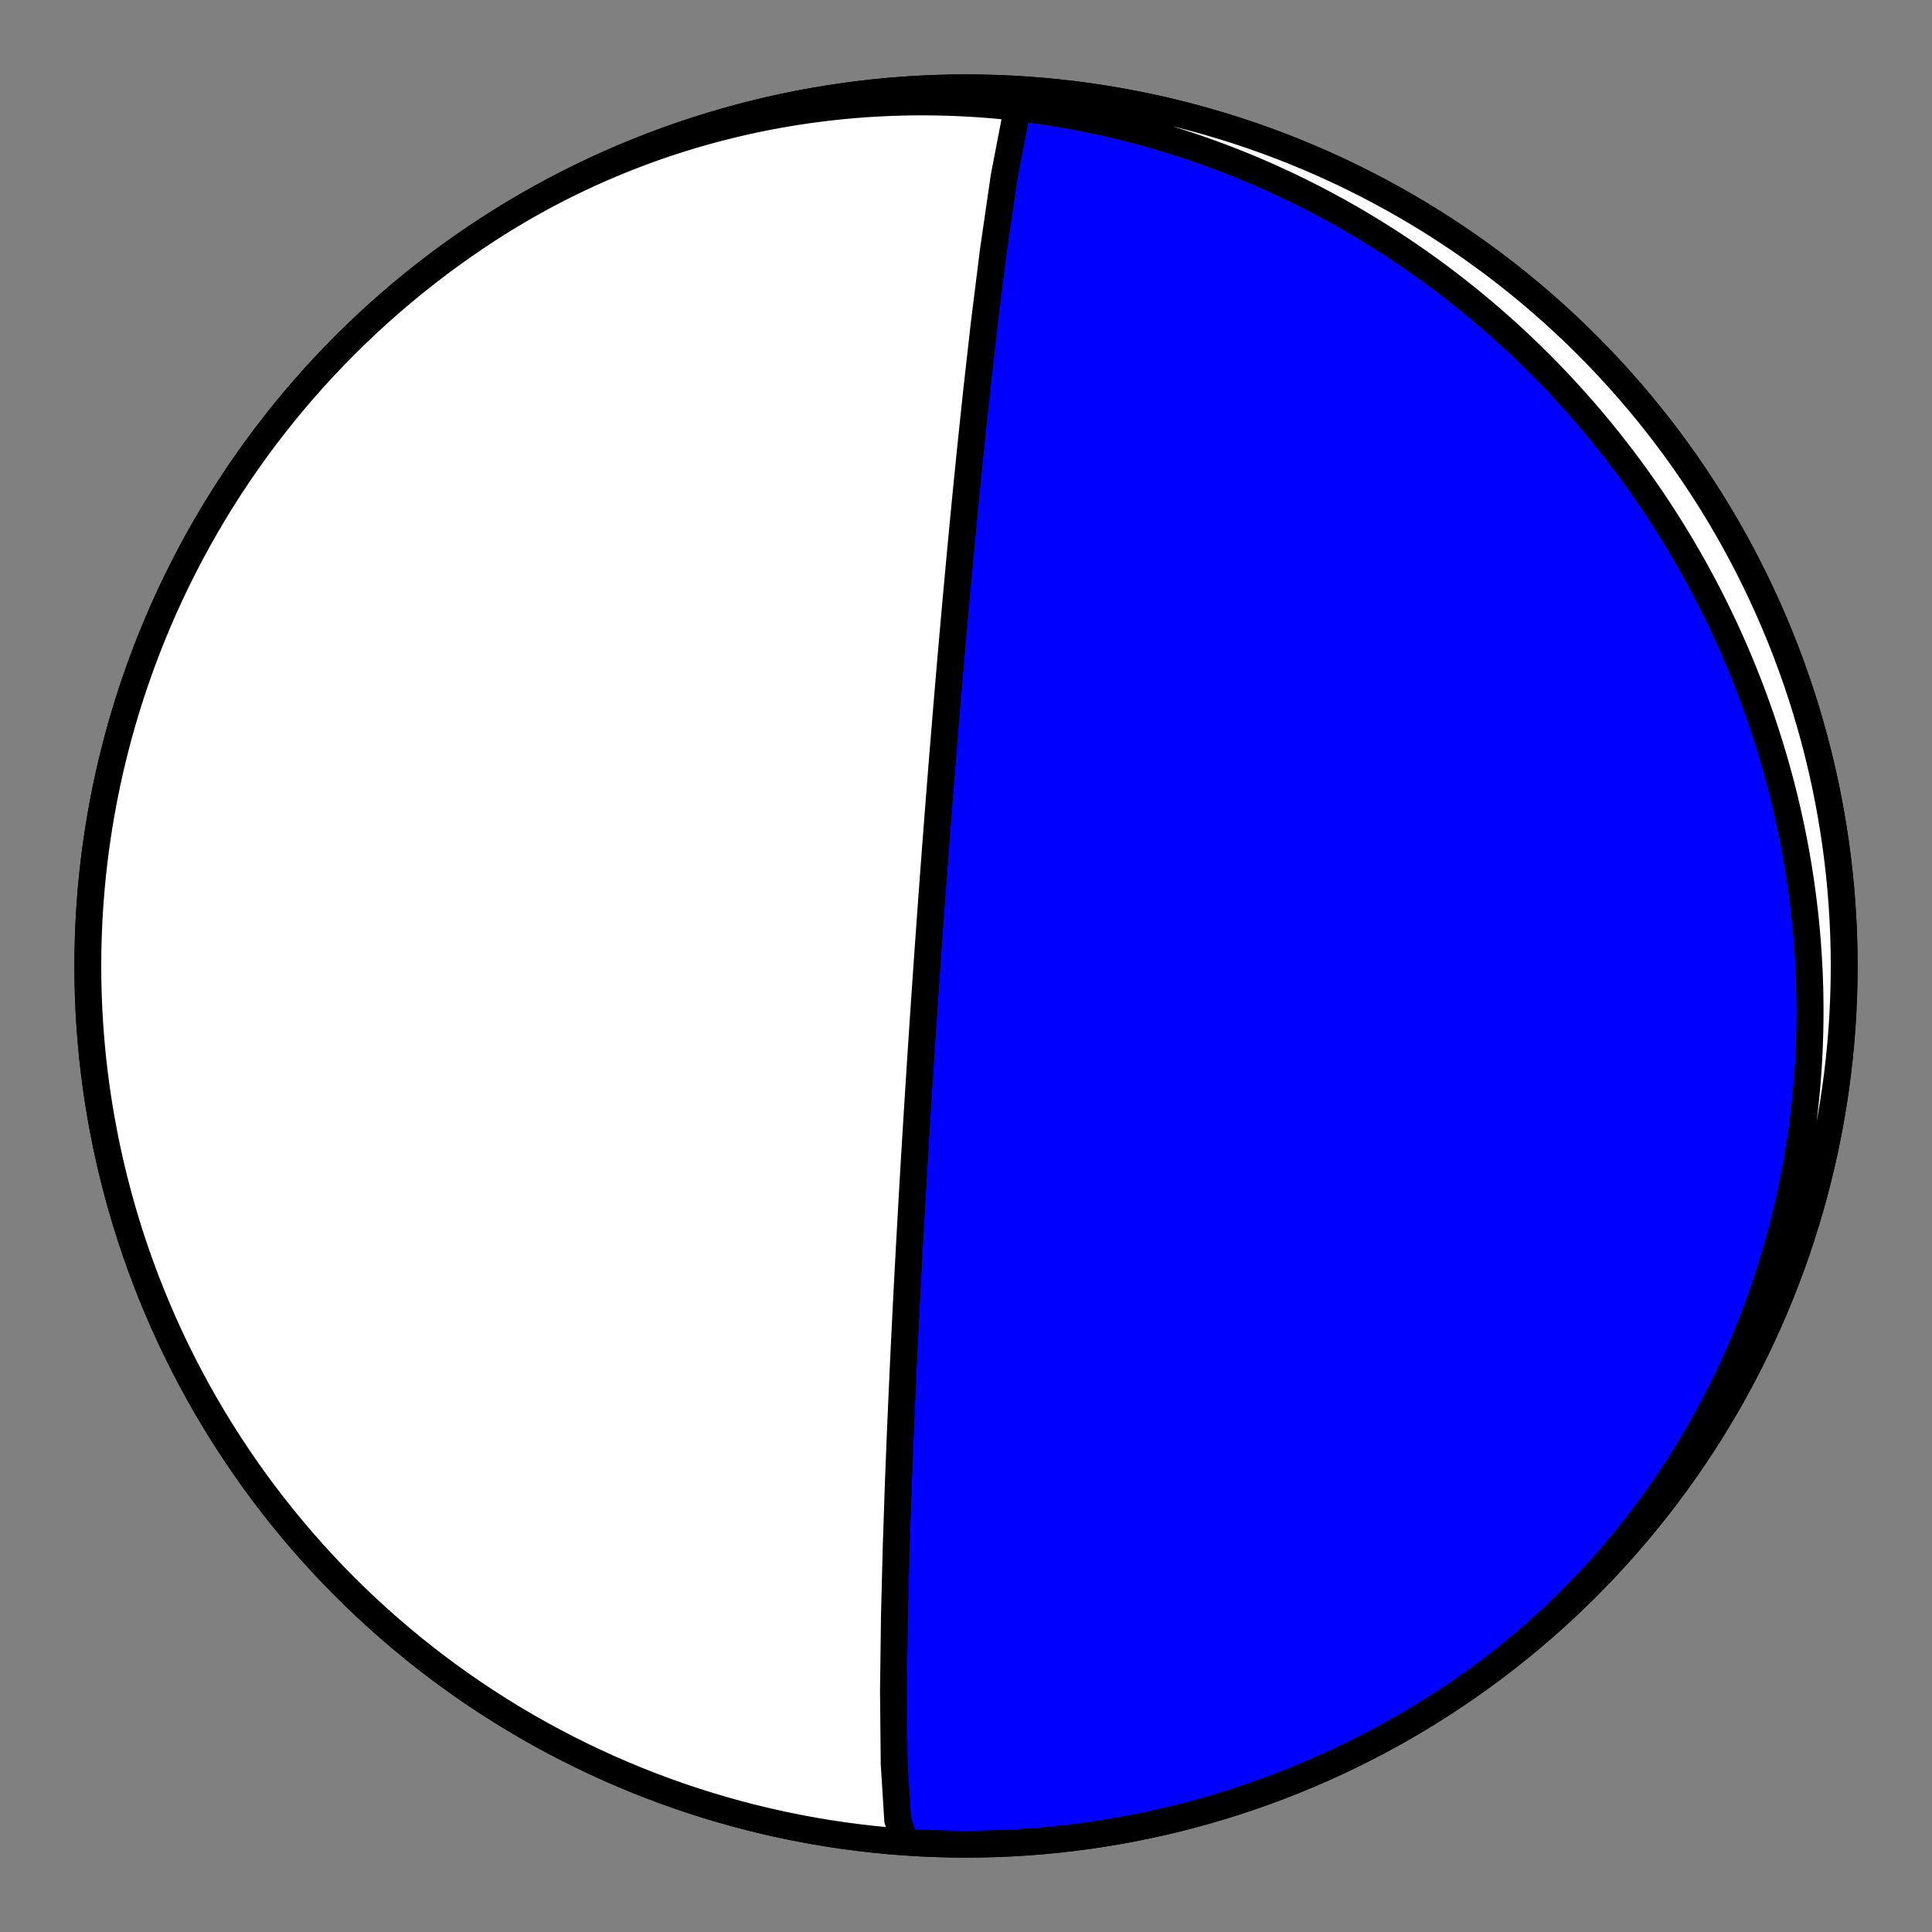 <?xml version="1.0" encoding="utf-8" standalone="no"?>
<!DOCTYPE svg PUBLIC "-//W3C//DTD SVG 1.1//EN"
  "http://www.w3.org/Graphics/SVG/1.1/DTD/svg11.dtd">
<!-- Created with matplotlib (https://matplotlib.org/) -->
<svg height="144pt" version="1.1" viewBox="0 0 144 144" width="144pt" xmlns="http://www.w3.org/2000/svg" xmlns:xlink="http://www.w3.org/1999/xlink">
 <rect x="0" y="0" width="144" height="144" fill="#808080" stroke="none"/>
 <defs>
  <style type="text/css">*{stroke-linecap:butt;stroke-linejoin:round;}</style>
 </defs>
 <g id="figure_1">
  <g id="patch_1">
   <path d="M 0 144 
L 144 144 
L 144 0 
L 0 0 
z
" style="fill:none;"/>
  </g>
  <g id="axes_1">
   <g id="PatchCollection_1">
    <path clip-path="url(#pa1b8aaf02c)" d="M 67.434 137.295 
L 66.908 135.658 
L 66.645 131.459 
L 66.592 126.001 
L 66.665 120.386 
L 66.798 115.208 
L 66.951 110.672 
L 67.104 106.787 
L 67.248 103.481 
L 67.379 100.666 
L 67.497 98.259 
L 67.603 96.188 
L 67.698 94.392 
L 67.783 92.824 
L 67.859 91.446 
L 67.928 90.227 
L 67.99 89.141 
L 68.046 88.17 
L 68.098 87.295 
L 68.144 86.504 
L 68.187 85.786 
L 68.227 85.13 
L 68.264 84.529 
L 68.297 83.977 
L 68.329 83.468 
L 68.358 82.997 
L 68.385 82.56 
L 68.411 82.153 
L 68.435 81.773 
L 68.457 81.418 
L 68.478 81.085 
L 68.498 80.773 
L 68.517 80.478 
L 68.535 80.201 
L 68.551 79.939 
L 68.567 79.69 
L 68.583 79.455 
L 68.597 79.232 
L 68.611 79.019 
L 68.624 78.817 
L 68.637 78.624 
L 68.649 78.44 
L 68.66 78.265 
L 68.671 78.096 
L 68.682 77.935 
L 68.692 77.78 
L 68.702 77.632 
L 68.711 77.489 
L 68.72 77.352 
L 68.729 77.22 
L 68.737 77.092 
L 68.745 76.97 
L 68.753 76.851 
L 68.761 76.736 
L 68.768 76.626 
L 68.775 76.519 
L 68.782 76.415 
L 68.789 76.314 
L 68.796 76.217 
L 68.802 76.122 
L 68.808 76.03 
L 68.814 75.941 
L 68.82 75.855 
L 68.826 75.77 
L 68.831 75.688 
L 68.836 75.608 
L 68.842 75.53 
L 68.847 75.455 
L 68.852 75.381 
L 68.857 75.308 
L 68.861 75.238 
L 68.866 75.169 
L 68.871 75.102 
L 68.875 75.036 
L 68.879 74.972 
L 68.884 74.909 
L 68.888 74.847 
L 68.892 74.787 
L 68.896 74.728 
L 68.9 74.67 
L 68.904 74.613 
L 68.908 74.557 
L 68.911 74.503 
L 68.915 74.449 
L 68.919 74.396 
L 68.922 74.345 
L 68.926 74.294 
L 68.929 74.244 
L 68.932 74.195 
L 68.936 74.146 
L 68.939 74.099 
L 68.942 74.052 
L 68.945 74.006 
L 68.948 73.96 
L 68.951 73.915 
L 68.954 73.871 
L 68.957 73.828 
L 68.96 73.785 
L 68.963 73.743 
L 68.966 73.701 
L 68.969 73.66 
L 68.972 73.619 
L 68.974 73.579 
L 68.977 73.539 
L 68.98 73.5 
L 68.983 73.461 
L 68.985 73.423 
L 68.988 73.385 
L 68.99 73.348 
L 68.993 73.31 
L 68.995 73.274 
L 68.998 73.237 
L 69 73.201 
L 69.003 73.166 
L 69.005 73.131 
L 69.008 73.096 
L 69.01 73.061 
L 69.013 73.027 
L 69.015 72.992 
L 69.017 72.959 
L 69.02 72.925 
L 69.022 72.892 
L 69.024 72.859 
L 69.026 72.826 
L 69.029 72.794 
L 69.031 72.761 
L 69.033 72.729 
L 69.035 72.697 
L 69.038 72.666 
L 69.04 72.634 
L 69.042 72.603 
L 69.044 72.572 
L 69.046 72.541 
L 69.048 72.51 
L 69.05 72.479 
L 69.053 72.448 
L 69.055 72.418 
L 69.057 72.388 
L 69.059 72.358 
L 69.061 72.328 
L 69.063 72.298 
L 69.065 72.268 
L 69.067 72.238 
L 69.069 72.208 
L 69.071 72.179 
L 69.073 72.149 
L 69.075 72.12 
L 69.078 72.091 
L 69.08 72.061 
L 69.082 72.032 
L 69.084 72.003 
L 69.086 71.974 
L 69.088 71.945 
L 69.09 71.916 
L 69.092 71.886 
L 69.094 71.857 
L 69.096 71.828 
L 69.098 71.799 
L 69.1 71.77 
L 69.102 71.741 
L 69.104 71.712 
L 69.106 71.683 
L 69.108 71.654 
L 69.11 71.625 
L 69.112 71.596 
L 69.114 71.567 
L 69.116 71.538 
L 69.118 71.508 
L 69.12 71.479 
L 69.122 71.45 
L 69.124 71.42 
L 69.126 71.39 
L 69.129 71.361 
L 69.131 71.331 
L 69.133 71.301 
L 69.135 71.271 
L 69.137 71.241 
L 69.139 71.211 
L 69.141 71.181 
L 69.143 71.151 
L 69.145 71.12 
L 69.148 71.089 
L 69.15 71.059 
L 69.152 71.028 
L 69.154 70.996 
L 69.156 70.965 
L 69.159 70.934 
L 69.161 70.902 
L 69.163 70.87 
L 69.165 70.838 
L 69.168 70.806 
L 69.17 70.773 
L 69.172 70.741 
L 69.175 70.708 
L 69.177 70.674 
L 69.179 70.641 
L 69.182 70.607 
L 69.184 70.573 
L 69.187 70.539 
L 69.189 70.504 
L 69.191 70.469 
L 69.194 70.434 
L 69.196 70.398 
L 69.199 70.363 
L 69.202 70.326 
L 69.204 70.29 
L 69.207 70.253 
L 69.209 70.215 
L 69.212 70.177 
L 69.215 70.139 
L 69.218 70.1 
L 69.22 70.061 
L 69.223 70.022 
L 69.226 69.982 
L 69.229 69.941 
L 69.232 69.9 
L 69.235 69.858 
L 69.238 69.816 
L 69.241 69.773 
L 69.244 69.73 
L 69.247 69.686 
L 69.25 69.641 
L 69.254 69.596 
L 69.257 69.55 
L 69.26 69.503 
L 69.264 69.456 
L 69.267 69.408 
L 69.271 69.359 
L 69.274 69.309 
L 69.278 69.258 
L 69.281 69.206 
L 69.285 69.154 
L 69.289 69.1 
L 69.293 69.046 
L 69.297 68.99 
L 69.301 68.934 
L 69.305 68.876 
L 69.309 68.817 
L 69.314 68.757 
L 69.318 68.696 
L 69.323 68.633 
L 69.327 68.569 
L 69.332 68.503 
L 69.337 68.436 
L 69.342 68.368 
L 69.347 68.298 
L 69.352 68.226 
L 69.357 68.152 
L 69.363 68.077 
L 69.369 67.999 
L 69.374 67.92 
L 69.38 67.838 
L 69.386 67.754 
L 69.393 67.668 
L 69.399 67.579 
L 69.406 67.488 
L 69.413 67.394 
L 69.42 67.297 
L 69.427 67.197 
L 69.434 67.093 
L 69.442 66.987 
L 69.45 66.877 
L 69.459 66.763 
L 69.467 66.645 
L 69.476 66.523 
L 69.486 66.396 
L 69.495 66.265 
L 69.505 66.129 
L 69.516 65.987 
L 69.527 65.84 
L 69.538 65.686 
L 69.55 65.526 
L 69.562 65.359 
L 69.575 65.184 
L 69.589 65.002 
L 69.603 64.811 
L 69.618 64.61 
L 69.634 64.4 
L 69.651 64.178 
L 69.668 63.945 
L 69.687 63.699 
L 69.706 63.44 
L 69.727 63.165 
L 69.749 62.873 
L 69.773 62.564 
L 69.798 62.235 
L 69.825 61.884 
L 69.854 61.509 
L 69.885 61.107 
L 69.918 60.675 
L 69.955 60.21 
L 69.994 59.708 
L 70.037 59.163 
L 70.083 58.572 
L 70.135 57.926 
L 70.191 57.219 
L 70.254 56.442 
L 70.323 55.583 
L 70.401 54.629 
L 70.489 53.565 
L 70.589 52.371 
L 70.702 51.023 
L 70.833 49.491 
L 70.986 47.738 
L 71.165 45.719 
L 71.377 43.377 
L 71.631 40.641 
L 71.938 37.432 
L 72.315 33.66 
L 72.779 29.252 
L 73.349 24.199 
L 74.039 18.669 
L 74.838 13.182 
L 75.686 8.768 
L 76.459 6.74 
L 76.566 6.705 
L 77.705 6.795 
L 78.842 6.904 
L 79.977 7.033 
L 81.11 7.182 
L 82.239 7.351 
L 83.366 7.54 
L 84.489 7.748 
L 85.609 7.976 
L 86.724 8.223 
L 87.835 8.49 
L 88.941 8.776 
L 90.042 9.081 
L 91.137 9.406 
L 92.227 9.749 
L 93.31 10.112 
L 94.387 10.493 
L 95.457 10.893 
L 96.52 11.312 
L 97.575 11.749 
L 98.623 12.204 
L 99.662 12.678 
L 100.693 13.17 
L 101.716 13.68 
L 102.729 14.207 
L 103.733 14.752 
L 104.727 15.315 
L 105.712 15.895 
L 106.686 16.491 
L 107.649 17.105 
L 108.602 17.736 
L 109.543 18.383 
L 110.473 19.046 
L 111.392 19.726 
L 112.298 20.421 
L 113.192 21.132 
L 114.073 21.859 
L 114.942 22.601 
L 115.798 23.358 
L 116.64 24.13 
L 117.469 24.916 
L 118.283 25.717 
L 119.084 26.531 
L 119.87 27.36 
L 120.642 28.202 
L 121.399 29.058 
L 122.141 29.927 
L 122.868 30.808 
L 123.579 31.702 
L 124.274 32.608 
L 124.954 33.527 
L 125.617 34.457 
L 126.264 35.398 
L 126.895 36.351 
L 127.509 37.314 
L 128.105 38.288 
L 128.685 39.273 
L 129.248 40.267 
L 129.793 41.271 
L 130.32 42.284 
L 130.83 43.307 
L 131.322 44.338 
L 131.796 45.377 
L 132.251 46.425 
L 132.688 47.48 
L 133.107 48.543 
L 133.507 49.613 
L 133.888 50.69 
L 134.251 51.773 
L 134.594 52.863 
L 134.919 53.958 
L 135.224 55.059 
L 135.51 56.165 
L 135.777 57.276 
L 136.024 58.391 
L 136.252 59.511 
L 136.46 60.634 
L 136.649 61.761 
L 136.818 62.89 
L 136.967 64.023 
L 137.096 65.158 
L 137.205 66.295 
L 137.295 67.434 
L 137.365 68.574 
L 137.415 69.716 
L 137.445 70.858 
L 137.455 72 
L 137.445 73.142 
L 137.415 74.284 
L 137.365 75.426 
L 137.295 76.566 
L 137.205 77.705 
L 137.096 78.842 
L 136.967 79.977 
L 136.818 81.11 
L 136.649 82.239 
L 136.46 83.366 
L 136.252 84.489 
L 136.024 85.609 
L 135.777 86.724 
L 135.51 87.835 
L 135.224 88.941 
L 134.919 90.042 
L 134.594 91.137 
L 134.251 92.227 
L 133.888 93.31 
L 133.507 94.387 
L 133.107 95.457 
L 132.688 96.52 
L 132.251 97.575 
L 131.796 98.623 
L 131.322 99.662 
L 130.83 100.693 
L 130.32 101.716 
L 129.793 102.729 
L 129.248 103.733 
L 128.685 104.727 
L 128.105 105.712 
L 127.509 106.686 
L 126.895 107.649 
L 126.264 108.602 
L 125.617 109.543 
L 124.954 110.473 
L 124.274 111.392 
L 123.579 112.298 
L 122.868 113.192 
L 122.141 114.073 
L 121.399 114.942 
L 120.642 115.798 
L 119.87 116.64 
L 119.084 117.469 
L 118.283 118.283 
L 117.469 119.084 
L 116.64 119.87 
L 115.798 120.642 
L 114.942 121.399 
L 114.073 122.141 
L 113.192 122.868 
L 112.298 123.579 
L 111.392 124.274 
L 110.473 124.954 
L 109.543 125.617 
L 108.602 126.264 
L 107.649 126.895 
L 106.686 127.509 
L 105.712 128.105 
L 104.727 128.685 
L 103.733 129.248 
L 102.729 129.793 
L 101.716 130.32 
L 100.693 130.83 
L 99.662 131.322 
L 98.623 131.796 
L 97.575 132.251 
L 96.52 132.688 
L 95.457 133.107 
L 94.387 133.507 
L 93.31 133.888 
L 92.227 134.251 
L 91.137 134.594 
L 90.042 134.919 
L 88.941 135.224 
L 87.835 135.51 
L 86.724 135.777 
L 85.609 136.024 
L 84.489 136.252 
L 83.366 136.46 
L 82.239 136.649 
L 81.11 136.818 
L 79.977 136.967 
L 78.842 137.096 
L 77.705 137.205 
L 76.566 137.295 
L 75.426 137.365 
L 74.284 137.415 
L 73.142 137.445 
L 72 137.455 
L 70.858 137.445 
L 69.716 137.415 
L 68.574 137.365 
L 67.434 137.295 
L 66.295 137.205 
L 65.158 137.096 
L 64.023 136.967 
L 62.89 136.818 
L 61.761 136.649 
L 60.634 136.46 
L 59.511 136.252 
L 58.391 136.024 
L 57.276 135.777 
L 56.165 135.51 
L 55.059 135.224 
L 53.958 134.919 
L 52.863 134.594 
L 51.773 134.251 
L 50.69 133.888 
L 49.613 133.507 
L 48.543 133.107 
L 47.48 132.688 
L 46.425 132.251 
L 45.377 131.796 
L 44.338 131.322 
L 43.307 130.83 
L 42.284 130.32 
L 41.271 129.793 
L 40.267 129.248 
L 39.273 128.685 
L 38.288 128.105 
L 37.314 127.509 
L 36.351 126.895 
L 35.398 126.264 
L 34.457 125.617 
L 33.527 124.954 
L 32.608 124.274 
L 31.702 123.579 
L 30.808 122.868 
L 29.927 122.141 
L 29.058 121.399 
L 28.202 120.642 
L 27.36 119.87 
L 26.531 119.084 
L 25.717 118.283 
L 24.916 117.469 
L 24.13 116.64 
L 23.358 115.798 
L 22.601 114.942 
L 21.859 114.073 
L 21.132 113.192 
L 20.421 112.298 
L 19.726 111.392 
L 19.046 110.473 
L 18.383 109.543 
L 17.736 108.602 
L 17.105 107.649 
L 16.491 106.686 
L 15.895 105.712 
L 15.315 104.727 
L 14.752 103.733 
L 14.207 102.729 
L 13.68 101.716 
L 13.17 100.693 
L 12.678 99.662 
L 12.204 98.623 
L 11.749 97.575 
L 11.312 96.52 
L 10.893 95.457 
L 10.493 94.387 
L 10.112 93.31 
L 9.749 92.227 
L 9.406 91.137 
L 9.081 90.042 
L 8.776 88.941 
L 8.49 87.835 
L 8.223 86.724 
L 7.976 85.609 
L 7.748 84.489 
L 7.54 83.366 
L 7.351 82.239 
L 7.182 81.11 
L 7.033 79.977 
L 6.904 78.842 
L 6.795 77.705 
L 6.705 76.566 
L 6.635 75.426 
L 6.585 74.284 
L 6.555 73.142 
L 6.545 72 
L 6.555 70.858 
L 6.585 69.716 
L 6.635 68.574 
L 6.705 67.434 
L 6.795 66.295 
L 6.904 65.158 
L 7.033 64.023 
L 7.182 62.89 
L 7.351 61.761 
L 7.54 60.634 
L 7.748 59.511 
L 7.976 58.391 
L 8.223 57.276 
L 8.49 56.165 
L 8.776 55.059 
L 9.081 53.958 
L 9.406 52.863 
L 9.749 51.773 
L 10.112 50.69 
L 10.493 49.613 
L 10.893 48.543 
L 11.312 47.48 
L 11.749 46.425 
L 12.204 45.377 
L 12.678 44.338 
L 13.17 43.307 
L 13.68 42.284 
L 14.207 41.271 
L 14.752 40.267 
L 15.315 39.273 
L 15.895 38.288 
L 16.491 37.314 
L 17.105 36.351 
L 17.736 35.398 
L 18.383 34.457 
L 19.046 33.527 
L 19.726 32.608 
L 20.421 31.702 
L 21.132 30.808 
L 21.859 29.927 
L 22.601 29.058 
L 23.358 28.202 
L 24.13 27.36 
L 24.916 26.531 
L 25.717 25.717 
L 26.531 24.916 
L 27.36 24.13 
L 28.202 23.358 
L 29.058 22.601 
L 29.927 21.859 
L 30.808 21.132 
L 31.702 20.421 
L 32.608 19.726 
L 33.527 19.046 
L 34.457 18.383 
L 35.398 17.736 
L 36.351 17.105 
L 37.314 16.491 
L 38.288 15.895 
L 39.273 15.315 
L 40.267 14.752 
L 41.271 14.207 
L 42.284 13.68 
L 43.307 13.17 
L 44.338 12.678 
L 45.377 12.204 
L 46.425 11.749 
L 47.48 11.312 
L 48.543 10.893 
L 49.613 10.493 
L 50.69 10.112 
L 51.773 9.749 
L 52.863 9.406 
L 53.958 9.081 
L 55.059 8.776 
L 56.165 8.49 
L 57.276 8.223 
L 58.391 7.976 
L 59.511 7.748 
L 60.634 7.54 
L 61.761 7.351 
L 62.89 7.182 
L 64.023 7.033 
L 65.158 6.904 
L 66.295 6.795 
L 67.434 6.705 
L 68.574 6.635 
L 69.716 6.585 
L 70.858 6.555 
L 72 6.545 
L 73.142 6.555 
L 74.284 6.585 
L 75.426 6.635 
L 76.566 6.705 
L 77.705 6.795 
L 78.842 6.904 
L 79.977 7.033 
L 81.11 7.182 
L 82.239 7.351 
L 83.366 7.54 
L 84.489 7.748 
L 85.609 7.976 
L 86.724 8.223 
L 87.835 8.49 
L 88.941 8.776 
L 90.042 9.081 
L 91.137 9.406 
L 92.227 9.749 
L 93.31 10.112 
L 94.387 10.493 
L 95.457 10.893 
L 96.52 11.312 
L 97.575 11.749 
L 98.623 12.204 
L 99.662 12.678 
L 100.693 13.17 
L 101.716 13.68 
L 102.729 14.207 
L 103.733 14.752 
L 104.727 15.315 
L 105.712 15.895 
L 106.686 16.491 
L 107.649 17.105 
L 108.602 17.736 
L 109.543 18.383 
L 110.473 19.046 
L 111.392 19.726 
L 112.298 20.421 
L 113.192 21.132 
L 114.073 21.859 
L 114.942 22.601 
L 115.798 23.358 
L 116.64 24.13 
L 117.469 24.916 
L 118.283 25.717 
L 119.084 26.531 
L 119.87 27.36 
L 120.642 28.202 
L 121.399 29.058 
L 122.141 29.927 
L 122.868 30.808 
L 123.579 31.702 
L 124.274 32.608 
L 124.954 33.527 
L 125.617 34.457 
L 126.264 35.398 
L 126.895 36.351 
L 127.509 37.314 
L 128.105 38.288 
L 128.685 39.273 
L 129.248 40.267 
L 129.793 41.271 
L 130.32 42.284 
L 130.83 43.307 
L 131.322 44.338 
L 131.796 45.377 
L 132.251 46.425 
L 132.688 47.48 
L 133.107 48.543 
L 133.507 49.613 
L 133.888 50.69 
L 134.251 51.773 
L 134.594 52.863 
L 134.919 53.958 
L 135.224 55.059 
L 135.51 56.165 
L 135.777 57.276 
L 136.024 58.391 
L 136.252 59.511 
L 136.46 60.634 
L 136.649 61.761 
L 136.818 62.89 
L 136.967 64.023 
L 137.096 65.158 
L 137.205 66.295 
L 137.295 67.434 
L 137.365 68.574 
L 137.415 69.716 
L 137.445 70.858 
L 137.455 72 
L 137.445 73.142 
L 137.415 74.284 
L 137.365 75.426 
L 137.295 76.566 
L 137.205 77.705 
L 137.096 78.842 
L 136.967 79.977 
L 136.818 81.11 
L 136.649 82.239 
L 136.46 83.366 
L 136.252 84.489 
L 136.024 85.609 
L 135.777 86.724 
L 135.51 87.835 
L 135.224 88.941 
L 134.919 90.042 
L 134.594 91.137 
L 134.251 92.227 
L 133.888 93.31 
L 133.507 94.387 
L 133.107 95.457 
L 132.688 96.52 
L 132.251 97.575 
L 131.796 98.623 
L 131.322 99.662 
L 130.83 100.693 
L 130.32 101.716 
L 129.793 102.729 
L 129.248 103.733 
L 128.685 104.727 
L 128.105 105.712 
L 127.509 106.686 
L 126.895 107.649 
L 126.264 108.602 
L 125.617 109.543 
L 124.954 110.473 
L 124.274 111.392 
L 123.579 112.298 
L 122.868 113.192 
L 122.141 114.073 
L 121.399 114.942 
L 120.642 115.798 
L 119.87 116.64 
L 119.084 117.469 
L 118.283 118.283 
L 117.469 119.084 
L 116.64 119.87 
L 115.798 120.642 
L 114.942 121.399 
L 114.073 122.141 
L 113.192 122.868 
L 112.298 123.579 
L 111.392 124.274 
L 110.473 124.954 
L 109.543 125.617 
L 108.602 126.264 
L 107.649 126.895 
L 106.686 127.509 
L 105.712 128.105 
L 104.727 128.685 
L 103.733 129.248 
L 102.729 129.793 
L 101.716 130.32 
L 100.693 130.83 
L 99.662 131.322 
L 98.623 131.796 
L 97.575 132.251 
L 96.52 132.688 
L 95.457 133.107 
L 94.387 133.507 
L 93.31 133.888 
L 92.227 134.251 
L 91.137 134.594 
L 90.042 134.919 
L 88.941 135.224 
L 87.835 135.51 
L 86.724 135.777 
L 85.609 136.024 
L 84.489 136.252 
L 83.366 136.46 
L 82.239 136.649 
L 81.11 136.818 
L 79.977 136.967 
L 78.842 137.096 
L 77.705 137.205 
L 76.566 137.295 
L 75.426 137.365 
L 74.284 137.415 
L 73.142 137.445 
L 72 137.455 
L 70.858 137.445 
L 69.716 137.415 
L 68.574 137.365 
L 67.434 137.295 
L 66.295 137.205 
L 65.158 137.096 
L 64.023 136.967 
L 62.89 136.818 
L 61.761 136.649 
L 60.634 136.46 
L 59.511 136.252 
L 58.391 136.024 
L 57.276 135.777 
L 56.165 135.51 
L 55.059 135.224 
L 53.958 134.919 
L 52.863 134.594 
L 51.773 134.251 
L 50.69 133.888 
L 49.613 133.507 
L 48.543 133.107 
L 47.48 132.688 
L 46.425 132.251 
L 45.377 131.796 
L 44.338 131.322 
L 43.307 130.83 
L 42.284 130.32 
L 41.271 129.793 
L 40.267 129.248 
L 39.273 128.685 
L 38.288 128.105 
L 37.314 127.509 
L 36.351 126.895 
L 35.398 126.264 
L 34.457 125.617 
L 33.527 124.954 
L 32.608 124.274 
L 31.702 123.579 
L 30.808 122.868 
L 29.927 122.141 
L 29.058 121.399 
L 28.202 120.642 
L 27.36 119.87 
L 26.531 119.084 
L 25.717 118.283 
L 24.916 117.469 
L 24.13 116.64 
L 23.358 115.798 
L 22.601 114.942 
L 21.859 114.073 
L 21.132 113.192 
L 20.421 112.298 
L 19.726 111.392 
L 19.046 110.473 
L 18.383 109.543 
L 17.736 108.602 
L 17.105 107.649 
L 16.491 106.686 
L 15.895 105.712 
L 15.315 104.727 
L 14.752 103.733 
L 14.207 102.729 
L 13.68 101.716 
L 13.17 100.693 
L 12.678 99.662 
L 12.204 98.623 
L 11.749 97.575 
L 11.312 96.52 
L 10.893 95.457 
L 10.493 94.387 
L 10.112 93.31 
L 9.749 92.227 
L 9.406 91.137 
L 9.081 90.042 
L 8.776 88.941 
L 8.49 87.835 
L 8.223 86.724 
L 7.976 85.609 
L 7.748 84.489 
L 7.54 83.366 
L 7.351 82.239 
L 7.182 81.11 
L 7.033 79.977 
L 6.904 78.842 
L 6.795 77.705 
L 6.705 76.566 
L 6.635 75.426 
L 6.585 74.284 
L 6.555 73.142 
L 6.545 72 
L 6.555 70.858 
L 6.585 69.716 
L 6.635 68.574 
L 6.705 67.434 
L 6.795 66.295 
L 6.904 65.158 
L 7.033 64.023 
L 7.182 62.89 
L 7.351 61.761 
L 7.54 60.634 
L 7.748 59.511 
L 7.976 58.391 
L 8.223 57.276 
L 8.49 56.165 
L 8.776 55.059 
L 9.081 53.958 
L 9.406 52.863 
L 9.749 51.773 
L 10.112 50.69 
L 10.493 49.613 
L 10.893 48.543 
L 11.312 47.48 
L 11.749 46.425 
L 12.204 45.377 
L 12.678 44.338 
L 13.17 43.307 
L 13.68 42.284 
L 14.207 41.271 
L 14.752 40.267 
L 15.315 39.273 
L 15.895 38.288 
L 16.491 37.314 
L 17.105 36.351 
L 17.736 35.398 
L 18.383 34.457 
L 19.046 33.527 
L 19.726 32.608 
L 20.421 31.702 
L 21.132 30.808 
L 21.859 29.927 
L 22.601 29.058 
L 23.358 28.202 
L 24.13 27.36 
L 24.916 26.531 
L 25.717 25.717 
L 26.531 24.916 
L 27.36 24.13 
L 28.202 23.358 
L 29.058 22.601 
L 29.927 21.859 
L 30.808 21.132 
L 31.702 20.421 
L 32.608 19.726 
L 33.527 19.046 
L 34.457 18.383 
L 35.398 17.736 
L 36.351 17.105 
L 36.43 17.054 
L 36.982 16.701 
L 37.537 16.355 
L 38.096 16.015 
L 38.659 15.681 
L 39.226 15.353 
L 39.796 15.032 
L 40.37 14.718 
L 40.947 14.409 
L 41.527 14.108 
L 42.111 13.812 
L 42.698 13.524 
L 43.288 13.242 
L 43.882 12.966 
L 44.478 12.698 
L 45.077 12.436 
L 45.679 12.181 
L 46.283 11.932 
L 46.89 11.69 
L 47.5 11.456 
L 48.112 11.228 
L 48.727 11.006 
L 49.343 10.792 
L 49.962 10.585 
L 50.584 10.384 
L 51.207 10.19 
L 51.832 10.004 
L 52.459 9.824 
L 53.087 9.651 
L 53.718 9.486 
L 54.35 9.327 
L 54.983 9.175 
L 55.618 9.03 
L 56.254 8.892 
L 56.891 8.761 
L 57.53 8.638 
L 58.17 8.521 
L 58.811 8.411 
L 59.452 8.308 
L 60.095 8.212 
L 60.738 8.123 
L 61.382 8.041 
L 62.026 7.967 
L 62.671 7.899 
L 63.317 7.838 
L 63.962 7.784 
L 64.608 7.736 
L 65.255 7.696 
L 65.901 7.663 
L 66.547 7.636 
L 67.193 7.617 
L 67.84 7.604 
L 68.486 7.598 
L 69.131 7.599 
L 69.776 7.607 
L 70.421 7.621 
L 71.066 7.642 
L 71.709 7.67 
L 72.353 7.705 
L 72.995 7.746 
L 73.637 7.794 
L 74.277 7.849 
L 74.917 7.91 
L 75.556 7.978 
L 76.194 8.052 
L 76.83 8.132 
L 77.465 8.22 
L 78.1 8.313 
L 78.732 8.413 
L 79.364 8.52 
L 79.994 8.633 
L 80.622 8.752 
L 81.249 8.877 
L 81.874 9.009 
L 82.497 9.146 
L 83.119 9.29 
L 83.739 9.44 
L 84.357 9.597 
L 84.973 9.759 
L 85.587 9.927 
L 86.199 10.101 
L 86.808 10.282 
L 87.416 10.468 
L 88.022 10.66 
L 88.625 10.858 
L 89.226 11.061 
L 89.824 11.271 
L 90.42 11.486 
L 91.014 11.706 
L 91.605 11.933 
L 92.194 12.165 
L 92.779 12.402 
L 93.363 12.645 
L 93.943 12.894 
L 94.521 13.148 
L 95.096 13.407 
L 95.669 13.672 
L 96.238 13.942 
L 96.804 14.217 
L 97.368 14.498 
L 97.929 14.783 
L 98.486 15.074 
L 99.04 15.37 
L 99.592 15.671 
L 100.14 15.977 
L 100.685 16.288 
L 101.227 16.604 
L 101.765 16.925 
L 102.3 17.251 
L 102.832 17.582 
L 103.361 17.917 
L 103.886 18.257 
L 104.408 18.602 
L 104.926 18.952 
L 105.441 19.306 
L 105.952 19.664 
L 106.459 20.028 
L 106.964 20.395 
L 107.464 20.768 
L 107.961 21.144 
L 108.454 21.525 
L 108.943 21.911 
L 109.429 22.3 
L 109.911 22.694 
L 110.389 23.092 
L 110.863 23.495 
L 111.334 23.901 
L 111.8 24.312 
L 112.263 24.727 
L 112.722 25.146 
L 113.176 25.568 
L 113.627 25.995 
L 114.074 26.426 
L 114.517 26.86 
L 114.955 27.299 
L 115.39 27.741 
L 115.82 28.187 
L 116.247 28.637 
L 116.669 29.091 
L 117.087 29.548 
L 117.5 30.009 
L 117.91 30.473 
L 118.315 30.941 
L 118.716 31.412 
L 119.113 31.887 
L 119.505 32.366 
L 119.893 32.848 
L 120.277 33.333 
L 120.656 33.822 
L 121.031 34.314 
L 121.401 34.809 
L 121.767 35.307 
L 122.129 35.809 
L 122.486 36.314 
L 122.838 36.822 
L 123.186 37.333 
L 123.529 37.847 
L 123.868 38.364 
L 124.202 38.884 
L 124.531 39.408 
L 124.856 39.934 
L 125.176 40.463 
L 125.491 40.995 
L 125.801 41.529 
L 126.107 42.067 
L 126.408 42.607 
L 126.704 43.15 
L 126.996 43.695 
L 127.282 44.244 
L 127.564 44.795 
L 127.84 45.348 
L 128.112 45.904 
L 128.379 46.463 
L 128.641 47.023 
L 128.898 47.587 
L 129.15 48.153 
L 129.396 48.721 
L 129.638 49.291 
L 129.875 49.864 
L 130.106 50.439 
L 130.333 51.016 
L 130.554 51.596 
L 130.77 52.177 
L 130.981 52.761 
L 131.187 53.346 
L 131.387 53.934 
L 131.582 54.524 
L 131.772 55.115 
L 131.957 55.709 
L 132.136 56.304 
L 132.31 56.901 
L 132.478 57.5 
L 132.641 58.101 
L 132.799 58.703 
L 132.951 59.307 
L 133.098 59.913 
L 133.239 60.52 
L 133.374 61.129 
L 133.504 61.739 
L 133.629 62.35 
L 133.748 62.964 
L 133.861 63.578 
L 133.969 64.194 
L 134.071 64.811 
L 134.167 65.429 
L 134.257 66.048 
L 134.342 66.668 
L 134.421 67.29 
L 134.495 67.912 
L 134.562 68.536 
L 134.624 69.16 
L 134.679 69.786 
L 134.729 70.412 
L 134.773 71.039 
L 134.811 71.666 
L 134.844 72.295 
L 134.87 72.923 
L 134.89 73.553 
L 134.904 74.183 
L 134.912 74.813 
L 134.915 75.444 
L 134.911 76.075 
L 134.901 76.707 
L 134.885 77.338 
L 134.863 77.97 
L 134.834 78.602 
L 134.8 79.234 
L 134.759 79.866 
L 134.712 80.498 
L 134.659 81.13 
L 134.6 81.761 
L 134.535 82.393 
L 134.463 83.024 
L 134.385 83.654 
L 134.301 84.285 
L 134.21 84.914 
L 134.113 85.544 
L 134.01 86.172 
L 133.901 86.8 
L 133.785 87.427 
L 133.663 88.053 
L 133.534 88.679 
L 133.4 89.303 
L 133.258 89.926 
L 133.111 90.549 
L 132.957 91.17 
L 132.797 91.789 
L 132.63 92.408 
L 132.457 93.025 
L 132.277 93.641 
L 132.091 94.255 
L 131.899 94.867 
L 131.7 95.478 
L 131.495 96.087 
L 131.284 96.694 
L 131.066 97.3 
L 130.841 97.903 
L 130.611 98.504 
L 130.374 99.103 
L 130.13 99.7 
L 129.881 100.295 
L 129.624 100.887 
L 129.362 101.477 
L 129.093 102.064 
L 128.818 102.649 
L 128.537 103.231 
L 128.249 103.81 
L 127.955 104.387 
L 127.655 104.96 
L 127.348 105.531 
L 127.035 106.098 
L 126.717 106.663 
L 126.392 107.224 
L 126.06 107.782 
L 125.723 108.336 
L 125.38 108.887 
L 125.03 109.435 
L 124.674 109.979 
L 124.313 110.519 
L 123.945 111.055 
L 123.572 111.588 
L 123.193 112.117 
L 122.807 112.641 
L 122.416 113.162 
L 122.019 113.678 
L 121.617 114.191 
L 121.208 114.699 
L 120.794 115.202 
L 120.374 115.701 
L 119.949 116.196 
L 119.518 116.686 
L 119.082 117.171 
L 118.64 117.652 
L 118.193 118.127 
L 117.741 118.598 
L 117.283 119.064 
L 116.82 119.525 
L 116.351 119.981 
L 115.878 120.432 
L 115.4 120.877 
L 114.916 121.317 
L 114.428 121.752 
L 113.935 122.181 
L 113.436 122.605 
L 112.934 123.024 
L 112.426 123.436 
L 111.914 123.843 
L 111.397 124.245 
L 110.876 124.64 
L 110.35 125.03 
L 109.82 125.414 
L 109.286 125.792 
L 108.747 126.164 
L 108.204 126.53 
L 107.657 126.889 
L 107.57 126.946 
L 108.523 126.317 
L 109.466 125.671 
L 110.397 125.009 
L 111.316 124.331 
L 112.223 123.637 
L 113.119 122.927 
L 114.001 122.202 
L 114.871 121.461 
L 115.727 120.705 
L 116.571 119.935 
L 117.401 119.15 
L 118.217 118.35 
L 119.018 117.536 
L 119.806 116.709 
L 120.579 115.868 
L 121.337 115.013 
L 122.08 114.146 
L 122.808 113.265 
L 123.521 112.372 
L 124.217 111.467 
L 124.898 110.55 
L 125.563 109.62 
L 126.211 108.68 
L 126.843 107.728 
L 127.459 106.766 
L 128.057 105.792 
L 128.638 104.809 
L 129.202 103.815 
L 129.749 102.812 
L 130.278 101.8 
L 130.789 100.778 
L 131.282 99.748 
L 131.757 98.709 
L 132.214 97.662 
L 132.653 96.607 
L 133.073 95.545 
L 133.475 94.475 
L 133.858 93.399 
L 134.222 92.316 
L 134.567 91.227 
L 134.893 90.132 
L 135.2 89.032 
L 135.487 87.926 
L 135.756 86.816 
L 136.005 85.701 
L 136.234 84.582 
L 136.444 83.459 
L 136.634 82.333 
L 136.804 81.203 
L 136.955 80.071 
L 137.086 78.936 
L 137.197 77.799 
L 137.288 76.66 
L 137.36 75.52 
L 137.411 74.379 
L 137.443 73.237 
L 137.454 72.094 
L 137.446 70.952 
L 137.418 69.81 
L 137.37 68.669 
L 137.302 67.528 
L 137.214 66.389 
L 137.106 65.252 
L 136.978 64.117 
L 136.831 62.984 
L 136.663 61.854 
L 136.476 60.727 
L 136.27 59.603 
L 136.044 58.484 
L 135.798 57.368 
L 135.533 56.257 
L 135.249 55.15 
L 134.945 54.049 
L 134.622 52.953 
L 134.28 51.863 
L 133.919 50.779 
L 133.539 49.702 
L 133.141 48.631 
L 132.724 47.568 
L 132.288 46.512 
L 131.834 45.463 
L 131.362 44.423 
L 130.871 43.391 
L 130.363 42.368 
L 129.837 41.354 
L 129.294 40.35 
L 128.732 39.354 
L 128.154 38.369 
L 127.559 37.394 
L 126.946 36.43 
L 126.317 35.477 
L 125.671 34.534 
L 125.009 33.603 
L 124.331 32.684 
L 123.637 31.777 
L 122.927 30.881 
L 122.202 29.999 
L 121.461 29.129 
L 120.705 28.273 
L 119.935 27.429 
L 119.15 26.599 
L 118.35 25.783 
L 117.536 24.982 
L 116.709 24.194 
L 115.868 23.421 
L 115.013 22.663 
L 114.146 21.92 
L 113.265 21.192 
L 112.372 20.479 
L 111.467 19.783 
L 110.55 19.102 
L 109.62 18.437 
L 108.68 17.789 
L 107.728 17.157 
L 106.766 16.541 
L 105.792 15.943 
L 104.809 15.362 
L 103.815 14.798 
L 102.812 14.251 
L 101.8 13.722 
L 100.778 13.211 
L 99.748 12.718 
L 98.709 12.243 
L 97.662 11.786 
L 96.607 11.347 
L 95.545 10.927 
L 94.475 10.525 
L 93.399 10.142 
L 92.316 9.778 
L 91.227 9.433 
L 90.132 9.107 
L 89.032 8.8 
L 87.926 8.513 
L 86.816 8.244 
L 85.701 7.995 
L 84.582 7.766 
L 83.459 7.556 
L 82.333 7.366 
L 81.203 7.196 
L 80.071 7.045 
L 78.936 6.914 
L 77.799 6.803 
L 76.66 6.712 
L 75.52 6.64 
L 74.379 6.589 
L 73.237 6.557 
L 72.094 6.546 
L 70.952 6.554 
L 69.81 6.582 
L 68.669 6.63 
L 67.528 6.698 
L 66.389 6.786 
L 65.252 6.894 
L 64.117 7.022 
L 62.984 7.169 
L 61.854 7.337 
L 60.727 7.524 
L 59.603 7.73 
L 58.484 7.956 
L 57.368 8.202 
L 56.257 8.467 
L 55.15 8.751 
L 54.049 9.055 
L 52.953 9.378 
L 51.863 9.72 
L 50.779 10.081 
L 49.702 10.461 
L 48.631 10.859 
L 47.568 11.276 
L 46.512 11.712 
L 45.463 12.166 
L 44.423 12.638 
L 43.391 13.129 
L 42.368 13.637 
L 41.354 14.163 
L 40.35 14.706 
L 39.354 15.268 
L 38.369 15.846 
L 37.394 16.441 
L 36.43 17.054 
L 35.477 17.683 
L 34.534 18.329 
L 33.603 18.991 
L 32.684 19.669 
L 31.777 20.363 
L 30.881 21.073 
L 29.999 21.798 
L 29.129 22.539 
L 28.273 23.295 
L 27.429 24.065 
L 26.599 24.85 
L 25.783 25.65 
L 24.982 26.464 
L 24.194 27.291 
L 23.421 28.132 
L 22.663 28.987 
L 21.92 29.854 
L 21.192 30.735 
L 20.479 31.628 
L 19.783 32.533 
L 19.102 33.45 
L 18.437 34.38 
L 17.789 35.32 
L 17.157 36.272 
L 16.541 37.234 
L 15.943 38.208 
L 15.362 39.191 
L 14.798 40.185 
L 14.251 41.188 
L 13.722 42.2 
L 13.211 43.222 
L 12.718 44.252 
L 12.243 45.291 
L 11.786 46.338 
L 11.347 47.393 
L 10.927 48.455 
L 10.525 49.525 
L 10.142 50.601 
L 9.778 51.684 
L 9.433 52.773 
L 9.107 53.868 
L 8.8 54.968 
L 8.513 56.074 
L 8.244 57.184 
L 7.995 58.299 
L 7.766 59.418 
L 7.556 60.541 
L 7.366 61.667 
L 7.196 62.797 
L 7.045 63.929 
L 6.914 65.064 
L 6.803 66.201 
L 6.712 67.34 
L 6.64 68.48 
L 6.589 69.621 
L 6.557 70.763 
L 6.546 71.906 
L 6.554 73.048 
L 6.582 74.19 
L 6.63 75.331 
L 6.698 76.472 
L 6.786 77.611 
L 6.894 78.748 
L 7.022 79.883 
L 7.169 81.016 
L 7.337 82.146 
L 7.524 83.273 
L 7.73 84.397 
L 7.956 85.516 
L 8.202 86.632 
L 8.467 87.743 
L 8.751 88.85 
L 9.055 89.951 
L 9.378 91.047 
L 9.72 92.137 
L 10.081 93.221 
L 10.461 94.298 
L 10.859 95.369 
L 11.276 96.432 
L 11.712 97.488 
L 12.166 98.537 
L 12.638 99.577 
L 13.129 100.609 
L 13.637 101.632 
L 14.163 102.646 
L 14.706 103.65 
L 15.268 104.646 
L 15.846 105.631 
L 16.441 106.606 
L 17.054 107.57 
L 17.683 108.523 
L 18.329 109.466 
L 18.991 110.397 
L 19.669 111.316 
L 20.363 112.223 
L 21.073 113.119 
L 21.798 114.001 
L 22.539 114.871 
L 23.295 115.727 
L 24.065 116.571 
L 24.85 117.401 
L 25.65 118.217 
L 26.464 119.018 
L 27.291 119.806 
L 28.132 120.579 
L 28.987 121.337 
L 29.854 122.08 
L 30.735 122.808 
L 31.628 123.521 
L 32.533 124.217 
L 33.45 124.898 
L 34.38 125.563 
L 35.32 126.211 
L 36.272 126.843 
L 37.234 127.459 
L 38.208 128.057 
L 39.191 128.638 
L 40.185 129.202 
L 41.188 129.749 
L 42.2 130.278 
L 43.222 130.789 
L 44.252 131.282 
L 45.291 131.757 
L 46.338 132.214 
L 47.393 132.653 
L 48.455 133.073 
L 49.525 133.475 
L 50.601 133.858 
L 51.684 134.222 
L 52.773 134.567 
L 53.868 134.893 
L 54.968 135.2 
L 56.074 135.487 
L 57.184 135.756 
L 58.299 136.005 
L 59.418 136.234 
L 60.541 136.444 
L 61.667 136.634 
L 62.797 136.804 
L 63.929 136.955 
L 65.064 137.086 
L 66.201 137.197 
L 67.34 137.288 
L 68.48 137.36 
L 69.621 137.411 
L 70.763 137.443 
L 71.906 137.454 
L 73.048 137.446 
L 74.19 137.418 
L 75.331 137.37 
L 76.472 137.302 
L 77.611 137.214 
L 78.748 137.106 
L 79.883 136.978 
L 81.016 136.831 
L 82.146 136.663 
L 83.273 136.476 
L 84.397 136.27 
L 85.516 136.044 
L 86.632 135.798 
L 87.743 135.533 
L 88.85 135.249 
L 89.951 134.945 
L 91.047 134.622 
L 92.137 134.28 
L 93.221 133.919 
L 94.298 133.539 
L 95.369 133.141 
L 96.432 132.724 
L 97.488 132.288 
L 98.537 131.834 
L 99.577 131.362 
L 100.609 130.871 
L 101.632 130.363 
L 102.646 129.837 
L 103.65 129.294 
L 104.646 128.732 
L 105.631 128.154 
L 106.606 127.559 
L 107.57 126.946 
L 108.523 126.317 
L 109.466 125.671 
L 110.397 125.009 
L 111.316 124.331 
L 112.223 123.637 
L 113.119 122.927 
L 114.001 122.202 
L 114.871 121.461 
L 115.727 120.705 
L 116.571 119.935 
L 117.401 119.15 
L 118.217 118.35 
L 119.018 117.536 
L 119.806 116.709 
L 120.579 115.868 
L 121.337 115.013 
L 122.08 114.146 
L 122.808 113.265 
L 123.521 112.372 
L 124.217 111.467 
L 124.898 110.55 
L 125.563 109.62 
L 126.211 108.68 
L 126.843 107.728 
L 127.459 106.766 
L 128.057 105.792 
L 128.638 104.809 
L 129.202 103.815 
L 129.749 102.812 
L 130.278 101.8 
L 130.789 100.778 
L 131.282 99.748 
L 131.757 98.709 
L 132.214 97.662 
L 132.653 96.607 
L 133.073 95.545 
L 133.475 94.475 
L 133.858 93.399 
L 134.222 92.316 
L 134.567 91.227 
L 134.893 90.132 
L 135.2 89.032 
L 135.487 87.926 
L 135.756 86.816 
L 136.005 85.701 
L 136.234 84.582 
L 136.444 83.459 
L 136.634 82.333 
L 136.804 81.203 
L 136.955 80.071 
L 137.086 78.936 
L 137.197 77.799 
L 137.288 76.66 
L 137.36 75.52 
L 137.411 74.379 
L 137.443 73.237 
L 137.454 72.094 
L 137.446 70.952 
L 137.418 69.81 
L 137.37 68.669 
L 137.302 67.528 
L 137.214 66.389 
L 137.106 65.252 
L 136.978 64.117 
L 136.831 62.984 
L 136.663 61.854 
L 136.476 60.727 
L 136.27 59.603 
L 136.044 58.484 
L 135.798 57.368 
L 135.533 56.257 
L 135.249 55.15 
L 134.945 54.049 
L 134.622 52.953 
L 134.28 51.863 
L 133.919 50.779 
L 133.539 49.702 
L 133.141 48.631 
L 132.724 47.568 
L 132.288 46.512 
L 131.834 45.463 
L 131.362 44.423 
L 130.871 43.391 
L 130.363 42.368 
L 129.837 41.354 
L 129.294 40.35 
L 128.732 39.354 
L 128.154 38.369 
L 127.559 37.394 
L 126.946 36.43 
L 126.317 35.477 
L 125.671 34.534 
L 125.009 33.603 
L 124.331 32.684 
L 123.637 31.777 
L 122.927 30.881 
L 122.202 29.999 
L 121.461 29.129 
L 120.705 28.273 
L 119.935 27.429 
L 119.15 26.599 
L 118.35 25.783 
L 117.536 24.982 
L 116.709 24.194 
L 115.868 23.421 
L 115.013 22.663 
L 114.146 21.92 
L 113.265 21.192 
L 112.372 20.479 
L 111.467 19.783 
L 110.55 19.102 
L 109.62 18.437 
L 108.68 17.789 
L 107.728 17.157 
L 106.766 16.541 
L 105.792 15.943 
L 104.809 15.362 
L 103.815 14.798 
L 102.812 14.251 
L 101.8 13.722 
L 100.778 13.211 
L 99.748 12.718 
L 98.709 12.243 
L 97.662 11.786 
L 96.607 11.347 
L 95.545 10.927 
L 94.475 10.525 
L 93.399 10.142 
L 92.316 9.778 
L 91.227 9.433 
L 90.132 9.107 
L 89.032 8.8 
L 87.926 8.513 
L 86.816 8.244 
L 85.701 7.995 
L 84.582 7.766 
L 83.459 7.556 
L 82.333 7.366 
L 81.203 7.196 
L 80.071 7.045 
L 78.936 6.914 
L 77.799 6.803 
L 76.66 6.712 
L 75.52 6.64 
L 74.379 6.589 
L 73.237 6.557 
L 72.094 6.546 
L 70.952 6.554 
L 69.81 6.582 
L 68.669 6.63 
L 67.528 6.698 
L 66.389 6.786 
L 65.252 6.894 
L 64.117 7.022 
L 62.984 7.169 
L 61.854 7.337 
L 60.727 7.524 
L 59.603 7.73 
L 58.484 7.956 
L 57.368 8.202 
L 56.257 8.467 
L 55.15 8.751 
L 54.049 9.055 
L 52.953 9.378 
L 51.863 9.72 
L 50.779 10.081 
L 49.702 10.461 
L 48.631 10.859 
L 47.568 11.276 
L 46.512 11.712 
L 45.463 12.166 
L 44.423 12.638 
L 43.391 13.129 
L 42.368 13.637 
L 41.354 14.163 
L 40.35 14.706 
L 39.354 15.268 
L 38.369 15.846 
L 37.394 16.441 
L 36.43 17.054 
L 35.477 17.683 
L 34.534 18.329 
L 33.603 18.991 
L 32.684 19.669 
L 31.777 20.363 
L 30.881 21.073 
L 29.999 21.798 
L 29.129 22.539 
L 28.273 23.295 
L 27.429 24.065 
L 26.599 24.85 
L 25.783 25.65 
L 24.982 26.464 
L 24.194 27.291 
L 23.421 28.132 
L 22.663 28.987 
L 21.92 29.854 
L 21.192 30.735 
L 20.479 31.628 
L 19.783 32.533 
L 19.102 33.45 
L 18.437 34.38 
L 17.789 35.32 
L 17.157 36.272 
L 16.541 37.234 
L 15.943 38.208 
L 15.362 39.191 
L 14.798 40.185 
L 14.251 41.188 
L 13.722 42.2 
L 13.211 43.222 
L 12.718 44.252 
L 12.243 45.291 
L 11.786 46.338 
L 11.347 47.393 
L 10.927 48.455 
L 10.525 49.525 
L 10.142 50.601 
L 9.778 51.684 
L 9.433 52.773 
L 9.107 53.868 
L 8.8 54.968 
L 8.513 56.074 
L 8.244 57.184 
L 7.995 58.299 
L 7.766 59.418 
L 7.556 60.541 
L 7.366 61.667 
L 7.196 62.797 
L 7.045 63.929 
L 6.914 65.064 
L 6.803 66.201 
L 6.712 67.34 
L 6.64 68.48 
L 6.589 69.621 
L 6.557 70.763 
L 6.546 71.906 
L 6.554 73.048 
L 6.582 74.19 
L 6.63 75.331 
L 6.698 76.472 
L 6.786 77.611 
L 6.894 78.748 
L 7.022 79.883 
L 7.169 81.016 
L 7.337 82.146 
L 7.524 83.273 
L 7.73 84.397 
L 7.956 85.516 
L 8.202 86.632 
L 8.467 87.743 
L 8.751 88.85 
L 9.055 89.951 
L 9.378 91.047 
L 9.72 92.137 
L 10.081 93.221 
L 10.461 94.298 
L 10.859 95.369 
L 11.276 96.432 
L 11.712 97.488 
L 12.166 98.537 
L 12.638 99.577 
L 13.129 100.609 
L 13.637 101.632 
L 14.163 102.646 
L 14.706 103.65 
L 15.268 104.646 
L 15.846 105.631 
L 16.441 106.606 
L 17.054 107.57 
L 17.683 108.523 
L 18.329 109.466 
L 18.991 110.397 
L 19.669 111.316 
L 20.363 112.223 
L 21.073 113.119 
L 21.798 114.001 
L 22.539 114.871 
L 23.295 115.727 
L 24.065 116.571 
L 24.85 117.401 
L 25.65 118.217 
L 26.464 119.018 
L 27.291 119.806 
L 28.132 120.579 
L 28.987 121.337 
L 29.854 122.08 
L 30.735 122.808 
L 31.628 123.521 
L 32.533 124.217 
L 33.45 124.898 
L 34.38 125.563 
L 35.32 126.211 
L 36.272 126.843 
L 37.234 127.459 
L 38.208 128.057 
L 39.191 128.638 
L 40.185 129.202 
L 41.188 129.749 
L 42.2 130.278 
L 43.222 130.789 
L 44.252 131.282 
L 45.291 131.757 
L 46.338 132.214 
L 47.393 132.653 
L 48.455 133.073 
L 49.525 133.475 
L 50.601 133.858 
L 51.684 134.222 
L 52.773 134.567 
L 53.868 134.893 
L 54.968 135.2 
L 56.074 135.487 
L 57.184 135.756 
L 58.299 136.005 
L 59.418 136.234 
L 60.541 136.444 
L 61.667 136.634 
L 62.797 136.804 
L 63.929 136.955 
L 65.064 137.086 
L 66.201 137.197 
z
" style="fill:#0000ff;stroke:#000000;stroke-width:2;"/>
    <path clip-path="url(#pa1b8aaf02c)" d="M 67.434 137.295 
L 66.908 135.658 
L 66.645 131.459 
L 66.592 126.001 
L 66.665 120.386 
L 66.798 115.208 
L 66.951 110.672 
L 67.104 106.787 
L 67.248 103.481 
L 67.379 100.666 
L 67.497 98.259 
L 67.603 96.188 
L 67.698 94.392 
L 67.783 92.824 
L 67.859 91.446 
L 67.928 90.227 
L 67.99 89.141 
L 68.046 88.17 
L 68.098 87.295 
L 68.144 86.504 
L 68.187 85.786 
L 68.227 85.13 
L 68.264 84.529 
L 68.297 83.977 
L 68.329 83.468 
L 68.358 82.997 
L 68.385 82.56 
L 68.411 82.153 
L 68.435 81.773 
L 68.457 81.418 
L 68.478 81.085 
L 68.498 80.773 
L 68.517 80.478 
L 68.535 80.201 
L 68.551 79.939 
L 68.567 79.69 
L 68.583 79.455 
L 68.597 79.232 
L 68.611 79.019 
L 68.624 78.817 
L 68.637 78.624 
L 68.649 78.44 
L 68.66 78.265 
L 68.671 78.096 
L 68.682 77.935 
L 68.692 77.78 
L 68.702 77.632 
L 68.711 77.489 
L 68.72 77.352 
L 68.729 77.22 
L 68.737 77.092 
L 68.745 76.97 
L 68.753 76.851 
L 68.761 76.736 
L 68.768 76.626 
L 68.775 76.519 
L 68.782 76.415 
L 68.789 76.314 
L 68.796 76.217 
L 68.802 76.122 
L 68.808 76.03 
L 68.814 75.941 
L 68.82 75.855 
L 68.826 75.77 
L 68.831 75.688 
L 68.836 75.608 
L 68.842 75.53 
L 68.847 75.455 
L 68.852 75.381 
L 68.857 75.308 
L 68.861 75.238 
L 68.866 75.169 
L 68.871 75.102 
L 68.875 75.036 
L 68.879 74.972 
L 68.884 74.909 
L 68.888 74.847 
L 68.892 74.787 
L 68.896 74.728 
L 68.9 74.67 
L 68.904 74.613 
L 68.908 74.557 
L 68.911 74.503 
L 68.915 74.449 
L 68.919 74.396 
L 68.922 74.345 
L 68.926 74.294 
L 68.929 74.244 
L 68.932 74.195 
L 68.936 74.146 
L 68.939 74.099 
L 68.942 74.052 
L 68.945 74.006 
L 68.948 73.96 
L 68.951 73.915 
L 68.954 73.871 
L 68.957 73.828 
L 68.96 73.785 
L 68.963 73.743 
L 68.966 73.701 
L 68.969 73.66 
L 68.972 73.619 
L 68.974 73.579 
L 68.977 73.539 
L 68.98 73.5 
L 68.983 73.461 
L 68.985 73.423 
L 68.988 73.385 
L 68.99 73.348 
L 68.993 73.31 
L 68.995 73.274 
L 68.998 73.237 
L 69 73.201 
L 69.003 73.166 
L 69.005 73.131 
L 69.008 73.096 
L 69.01 73.061 
L 69.013 73.027 
L 69.015 72.992 
L 69.017 72.959 
L 69.02 72.925 
L 69.022 72.892 
L 69.024 72.859 
L 69.026 72.826 
L 69.029 72.794 
L 69.031 72.761 
L 69.033 72.729 
L 69.035 72.697 
L 69.038 72.666 
L 69.04 72.634 
L 69.042 72.603 
L 69.044 72.572 
L 69.046 72.541 
L 69.048 72.51 
L 69.05 72.479 
L 69.053 72.448 
L 69.055 72.418 
L 69.057 72.388 
L 69.059 72.358 
L 69.061 72.328 
L 69.063 72.298 
L 69.065 72.268 
L 69.067 72.238 
L 69.069 72.208 
L 69.071 72.179 
L 69.073 72.149 
L 69.075 72.12 
L 69.078 72.091 
L 69.08 72.061 
L 69.082 72.032 
L 69.084 72.003 
L 69.086 71.974 
L 69.088 71.945 
L 69.09 71.916 
L 69.092 71.886 
L 69.094 71.857 
L 69.096 71.828 
L 69.098 71.799 
L 69.1 71.77 
L 69.102 71.741 
L 69.104 71.712 
L 69.106 71.683 
L 69.108 71.654 
L 69.11 71.625 
L 69.112 71.596 
L 69.114 71.567 
L 69.116 71.538 
L 69.118 71.508 
L 69.12 71.479 
L 69.122 71.45 
L 69.124 71.42 
L 69.126 71.39 
L 69.129 71.361 
L 69.131 71.331 
L 69.133 71.301 
L 69.135 71.271 
L 69.137 71.241 
L 69.139 71.211 
L 69.141 71.181 
L 69.143 71.151 
L 69.145 71.12 
L 69.148 71.089 
L 69.15 71.059 
L 69.152 71.028 
L 69.154 70.996 
L 69.156 70.965 
L 69.159 70.934 
L 69.161 70.902 
L 69.163 70.87 
L 69.165 70.838 
L 69.168 70.806 
L 69.17 70.773 
L 69.172 70.741 
L 69.175 70.708 
L 69.177 70.674 
L 69.179 70.641 
L 69.182 70.607 
L 69.184 70.573 
L 69.187 70.539 
L 69.189 70.504 
L 69.191 70.469 
L 69.194 70.434 
L 69.196 70.398 
L 69.199 70.363 
L 69.202 70.326 
L 69.204 70.29 
L 69.207 70.253 
L 69.209 70.215 
L 69.212 70.177 
L 69.215 70.139 
L 69.218 70.1 
L 69.22 70.061 
L 69.223 70.022 
L 69.226 69.982 
L 69.229 69.941 
L 69.232 69.9 
L 69.235 69.858 
L 69.238 69.816 
L 69.241 69.773 
L 69.244 69.73 
L 69.247 69.686 
L 69.25 69.641 
L 69.254 69.596 
L 69.257 69.55 
L 69.26 69.503 
L 69.264 69.456 
L 69.267 69.408 
L 69.271 69.359 
L 69.274 69.309 
L 69.278 69.258 
L 69.281 69.206 
L 69.285 69.154 
L 69.289 69.1 
L 69.293 69.046 
L 69.297 68.99 
L 69.301 68.934 
L 69.305 68.876 
L 69.309 68.817 
L 69.314 68.757 
L 69.318 68.696 
L 69.323 68.633 
L 69.327 68.569 
L 69.332 68.503 
L 69.337 68.436 
L 69.342 68.368 
L 69.347 68.298 
L 69.352 68.226 
L 69.357 68.152 
L 69.363 68.077 
L 69.369 67.999 
L 69.374 67.92 
L 69.38 67.838 
L 69.386 67.754 
L 69.393 67.668 
L 69.399 67.579 
L 69.406 67.488 
L 69.413 67.394 
L 69.42 67.297 
L 69.427 67.197 
L 69.434 67.093 
L 69.442 66.987 
L 69.45 66.877 
L 69.459 66.763 
L 69.467 66.645 
L 69.476 66.523 
L 69.486 66.396 
L 69.495 66.265 
L 69.505 66.129 
L 69.516 65.987 
L 69.527 65.84 
L 69.538 65.686 
L 69.55 65.526 
L 69.562 65.359 
L 69.575 65.184 
L 69.589 65.002 
L 69.603 64.811 
L 69.618 64.61 
L 69.634 64.4 
L 69.651 64.178 
L 69.668 63.945 
L 69.687 63.699 
L 69.706 63.44 
L 69.727 63.165 
L 69.749 62.873 
L 69.773 62.564 
L 69.798 62.235 
L 69.825 61.884 
L 69.854 61.509 
L 69.885 61.107 
L 69.918 60.675 
L 69.955 60.21 
L 69.994 59.708 
L 70.037 59.163 
L 70.083 58.572 
L 70.135 57.926 
L 70.191 57.219 
L 70.254 56.442 
L 70.323 55.583 
L 70.401 54.629 
L 70.489 53.565 
L 70.589 52.371 
L 70.702 51.023 
L 70.833 49.491 
L 70.986 47.738 
L 71.165 45.719 
L 71.377 43.377 
L 71.631 40.641 
L 71.938 37.432 
L 72.315 33.66 
L 72.779 29.252 
L 73.349 24.199 
L 74.039 18.669 
L 74.838 13.182 
L 75.686 8.768 
L 76.459 6.74 
L 76.566 6.705 
L 77.705 6.795 
L 78.842 6.904 
L 79.977 7.033 
L 81.11 7.182 
L 82.239 7.351 
L 83.366 7.54 
L 84.489 7.748 
L 85.609 7.976 
L 86.724 8.223 
L 87.835 8.49 
L 88.941 8.776 
L 90.042 9.081 
L 91.137 9.406 
L 92.227 9.749 
L 93.31 10.112 
L 94.387 10.493 
L 95.457 10.893 
L 96.52 11.312 
L 97.575 11.749 
L 98.623 12.204 
L 99.662 12.678 
L 100.693 13.17 
L 101.716 13.68 
L 102.729 14.207 
L 103.733 14.752 
L 104.727 15.315 
L 105.712 15.895 
L 106.686 16.491 
L 107.649 17.105 
L 108.602 17.736 
L 109.543 18.383 
L 110.473 19.046 
L 111.392 19.726 
L 112.298 20.421 
L 113.192 21.132 
L 114.073 21.859 
L 114.942 22.601 
L 115.798 23.358 
L 116.64 24.13 
L 117.469 24.916 
L 118.283 25.717 
L 119.084 26.531 
L 119.87 27.36 
L 120.642 28.202 
L 121.399 29.058 
L 122.141 29.927 
L 122.868 30.808 
L 123.579 31.702 
L 124.274 32.608 
L 124.954 33.527 
L 125.617 34.457 
L 126.264 35.398 
L 126.895 36.351 
L 127.509 37.314 
L 128.105 38.288 
L 128.685 39.273 
L 129.248 40.267 
L 129.793 41.271 
L 130.32 42.284 
L 130.83 43.307 
L 131.322 44.338 
L 131.796 45.377 
L 132.251 46.425 
L 132.688 47.48 
L 133.107 48.543 
L 133.507 49.613 
L 133.888 50.69 
L 134.251 51.773 
L 134.594 52.863 
L 134.919 53.958 
L 135.224 55.059 
L 135.51 56.165 
L 135.777 57.276 
L 136.024 58.391 
L 136.252 59.511 
L 136.46 60.634 
L 136.649 61.761 
L 136.818 62.89 
L 136.967 64.023 
L 137.096 65.158 
L 137.205 66.295 
L 137.295 67.434 
L 137.365 68.574 
L 137.415 69.716 
L 137.445 70.858 
L 137.455 72 
L 137.445 73.142 
L 137.415 74.284 
L 137.365 75.426 
L 137.295 76.566 
L 137.205 77.705 
L 137.096 78.842 
L 136.967 79.977 
L 136.818 81.11 
L 136.649 82.239 
L 136.46 83.366 
L 136.252 84.489 
L 136.024 85.609 
L 135.777 86.724 
L 135.51 87.835 
L 135.224 88.941 
L 134.919 90.042 
L 134.594 91.137 
L 134.251 92.227 
L 133.888 93.31 
L 133.507 94.387 
L 133.107 95.457 
L 132.688 96.52 
L 132.251 97.575 
L 131.796 98.623 
L 131.322 99.662 
L 130.83 100.693 
L 130.32 101.716 
L 129.793 102.729 
L 129.248 103.733 
L 128.685 104.727 
L 128.105 105.712 
L 127.509 106.686 
L 126.895 107.649 
L 126.264 108.602 
L 125.617 109.543 
L 124.954 110.473 
L 124.274 111.392 
L 123.579 112.298 
L 122.868 113.192 
L 122.141 114.073 
L 121.399 114.942 
L 120.642 115.798 
L 119.87 116.64 
L 119.084 117.469 
L 118.283 118.283 
L 117.469 119.084 
L 116.64 119.87 
L 115.798 120.642 
L 114.942 121.399 
L 114.073 122.141 
L 113.192 122.868 
L 112.298 123.579 
L 111.392 124.274 
L 110.473 124.954 
L 109.543 125.617 
L 108.602 126.264 
L 107.649 126.895 
L 106.686 127.509 
L 105.712 128.105 
L 104.727 128.685 
L 103.733 129.248 
L 102.729 129.793 
L 101.716 130.32 
L 100.693 130.83 
L 99.662 131.322 
L 98.623 131.796 
L 97.575 132.251 
L 96.52 132.688 
L 95.457 133.107 
L 94.387 133.507 
L 93.31 133.888 
L 92.227 134.251 
L 91.137 134.594 
L 90.042 134.919 
L 88.941 135.224 
L 87.835 135.51 
L 86.724 135.777 
L 85.609 136.024 
L 84.489 136.252 
L 83.366 136.46 
L 82.239 136.649 
L 81.11 136.818 
L 79.977 136.967 
L 78.842 137.096 
L 77.705 137.205 
L 76.566 137.295 
L 75.426 137.365 
L 74.284 137.415 
L 73.142 137.445 
L 72 137.455 
L 70.858 137.445 
L 69.716 137.415 
L 68.574 137.365 
L 67.434 137.295 
L 66.295 137.205 
L 65.158 137.096 
L 64.023 136.967 
L 62.89 136.818 
L 61.761 136.649 
L 60.634 136.46 
L 59.511 136.252 
L 58.391 136.024 
L 57.276 135.777 
L 56.165 135.51 
L 55.059 135.224 
L 53.958 134.919 
L 52.863 134.594 
L 51.773 134.251 
L 50.69 133.888 
L 49.613 133.507 
L 48.543 133.107 
L 47.48 132.688 
L 46.425 132.251 
L 45.377 131.796 
L 44.338 131.322 
L 43.307 130.83 
L 42.284 130.32 
L 41.271 129.793 
L 40.267 129.248 
L 39.273 128.685 
L 38.288 128.105 
L 37.314 127.509 
L 36.351 126.895 
L 35.398 126.264 
L 34.457 125.617 
L 33.527 124.954 
L 32.608 124.274 
L 31.702 123.579 
L 30.808 122.868 
L 29.927 122.141 
L 29.058 121.399 
L 28.202 120.642 
L 27.36 119.87 
L 26.531 119.084 
L 25.717 118.283 
L 24.916 117.469 
L 24.13 116.64 
L 23.358 115.798 
L 22.601 114.942 
L 21.859 114.073 
L 21.132 113.192 
L 20.421 112.298 
L 19.726 111.392 
L 19.046 110.473 
L 18.383 109.543 
L 17.736 108.602 
L 17.105 107.649 
L 16.491 106.686 
L 15.895 105.712 
L 15.315 104.727 
L 14.752 103.733 
L 14.207 102.729 
L 13.68 101.716 
L 13.17 100.693 
L 12.678 99.662 
L 12.204 98.623 
L 11.749 97.575 
L 11.312 96.52 
L 10.893 95.457 
L 10.493 94.387 
L 10.112 93.31 
L 9.749 92.227 
L 9.406 91.137 
L 9.081 90.042 
L 8.776 88.941 
L 8.49 87.835 
L 8.223 86.724 
L 7.976 85.609 
L 7.748 84.489 
L 7.54 83.366 
L 7.351 82.239 
L 7.182 81.11 
L 7.033 79.977 
L 6.904 78.842 
L 6.795 77.705 
L 6.705 76.566 
L 6.635 75.426 
L 6.585 74.284 
L 6.555 73.142 
L 6.545 72 
L 6.555 70.858 
L 6.585 69.716 
L 6.635 68.574 
L 6.705 67.434 
L 6.795 66.295 
L 6.904 65.158 
L 7.033 64.023 
L 7.182 62.89 
L 7.351 61.761 
L 7.54 60.634 
L 7.748 59.511 
L 7.976 58.391 
L 8.223 57.276 
L 8.49 56.165 
L 8.776 55.059 
L 9.081 53.958 
L 9.406 52.863 
L 9.749 51.773 
L 10.112 50.69 
L 10.493 49.613 
L 10.893 48.543 
L 11.312 47.48 
L 11.749 46.425 
L 12.204 45.377 
L 12.678 44.338 
L 13.17 43.307 
L 13.68 42.284 
L 14.207 41.271 
L 14.752 40.267 
L 15.315 39.273 
L 15.895 38.288 
L 16.491 37.314 
L 17.105 36.351 
L 17.736 35.398 
L 18.383 34.457 
L 19.046 33.527 
L 19.726 32.608 
L 20.421 31.702 
L 21.132 30.808 
L 21.859 29.927 
L 22.601 29.058 
L 23.358 28.202 
L 24.13 27.36 
L 24.916 26.531 
L 25.717 25.717 
L 26.531 24.916 
L 27.36 24.13 
L 28.202 23.358 
L 29.058 22.601 
L 29.927 21.859 
L 30.808 21.132 
L 31.702 20.421 
L 32.608 19.726 
L 33.527 19.046 
L 34.457 18.383 
L 35.398 17.736 
L 36.351 17.105 
L 37.314 16.491 
L 38.288 15.895 
L 39.273 15.315 
L 40.267 14.752 
L 41.271 14.207 
L 42.284 13.68 
L 43.307 13.17 
L 44.338 12.678 
L 45.377 12.204 
L 46.425 11.749 
L 47.48 11.312 
L 48.543 10.893 
L 49.613 10.493 
L 50.69 10.112 
L 51.773 9.749 
L 52.863 9.406 
L 53.958 9.081 
L 55.059 8.776 
L 56.165 8.49 
L 57.276 8.223 
L 58.391 7.976 
L 59.511 7.748 
L 60.634 7.54 
L 61.761 7.351 
L 62.89 7.182 
L 64.023 7.033 
L 65.158 6.904 
L 66.295 6.795 
L 67.434 6.705 
L 68.574 6.635 
L 69.716 6.585 
L 70.858 6.555 
L 72 6.545 
L 73.142 6.555 
L 74.284 6.585 
L 75.426 6.635 
L 76.566 6.705 
L 77.705 6.795 
L 78.842 6.904 
L 79.977 7.033 
L 81.11 7.182 
L 82.239 7.351 
L 83.366 7.54 
L 84.489 7.748 
L 85.609 7.976 
L 86.724 8.223 
L 87.835 8.49 
L 88.941 8.776 
L 90.042 9.081 
L 91.137 9.406 
L 92.227 9.749 
L 93.31 10.112 
L 94.387 10.493 
L 95.457 10.893 
L 96.52 11.312 
L 97.575 11.749 
L 98.623 12.204 
L 99.662 12.678 
L 100.693 13.17 
L 101.716 13.68 
L 102.729 14.207 
L 103.733 14.752 
L 104.727 15.315 
L 105.712 15.895 
L 106.686 16.491 
L 107.649 17.105 
L 108.602 17.736 
L 109.543 18.383 
L 110.473 19.046 
L 111.392 19.726 
L 112.298 20.421 
L 113.192 21.132 
L 114.073 21.859 
L 114.942 22.601 
L 115.798 23.358 
L 116.64 24.13 
L 117.469 24.916 
L 118.283 25.717 
L 119.084 26.531 
L 119.87 27.36 
L 120.642 28.202 
L 121.399 29.058 
L 122.141 29.927 
L 122.868 30.808 
L 123.579 31.702 
L 124.274 32.608 
L 124.954 33.527 
L 125.617 34.457 
L 126.264 35.398 
L 126.895 36.351 
L 127.509 37.314 
L 128.105 38.288 
L 128.685 39.273 
L 129.248 40.267 
L 129.793 41.271 
L 130.32 42.284 
L 130.83 43.307 
L 131.322 44.338 
L 131.796 45.377 
L 132.251 46.425 
L 132.688 47.48 
L 133.107 48.543 
L 133.507 49.613 
L 133.888 50.69 
L 134.251 51.773 
L 134.594 52.863 
L 134.919 53.958 
L 135.224 55.059 
L 135.51 56.165 
L 135.777 57.276 
L 136.024 58.391 
L 136.252 59.511 
L 136.46 60.634 
L 136.649 61.761 
L 136.818 62.89 
L 136.967 64.023 
L 137.096 65.158 
L 137.205 66.295 
L 137.295 67.434 
L 137.365 68.574 
L 137.415 69.716 
L 137.445 70.858 
L 137.455 72 
L 137.445 73.142 
L 137.415 74.284 
L 137.365 75.426 
L 137.295 76.566 
L 137.205 77.705 
L 137.096 78.842 
L 136.967 79.977 
L 136.818 81.11 
L 136.649 82.239 
L 136.46 83.366 
L 136.252 84.489 
L 136.024 85.609 
L 135.777 86.724 
L 135.51 87.835 
L 135.224 88.941 
L 134.919 90.042 
L 134.594 91.137 
L 134.251 92.227 
L 133.888 93.31 
L 133.507 94.387 
L 133.107 95.457 
L 132.688 96.52 
L 132.251 97.575 
L 131.796 98.623 
L 131.322 99.662 
L 130.83 100.693 
L 130.32 101.716 
L 129.793 102.729 
L 129.248 103.733 
L 128.685 104.727 
L 128.105 105.712 
L 127.509 106.686 
L 126.895 107.649 
L 126.264 108.602 
L 125.617 109.543 
L 124.954 110.473 
L 124.274 111.392 
L 123.579 112.298 
L 122.868 113.192 
L 122.141 114.073 
L 121.399 114.942 
L 120.642 115.798 
L 119.87 116.64 
L 119.084 117.469 
L 118.283 118.283 
L 117.469 119.084 
L 116.64 119.87 
L 115.798 120.642 
L 114.942 121.399 
L 114.073 122.141 
L 113.192 122.868 
L 112.298 123.579 
L 111.392 124.274 
L 110.473 124.954 
L 109.543 125.617 
L 108.602 126.264 
L 107.649 126.895 
L 107.657 126.889 
L 108.204 126.53 
L 108.747 126.164 
L 109.286 125.792 
L 109.82 125.414 
L 110.35 125.03 
L 110.876 124.64 
L 111.397 124.245 
L 111.914 123.843 
L 112.426 123.436 
L 112.934 123.024 
L 113.436 122.605 
L 113.935 122.181 
L 114.428 121.752 
L 114.916 121.317 
L 115.4 120.877 
L 115.878 120.432 
L 116.351 119.981 
L 116.82 119.525 
L 117.283 119.064 
L 117.741 118.598 
L 118.193 118.127 
L 118.64 117.652 
L 119.082 117.171 
L 119.518 116.686 
L 119.949 116.196 
L 120.374 115.701 
L 120.794 115.202 
L 121.208 114.699 
L 121.617 114.191 
L 122.019 113.678 
L 122.416 113.162 
L 122.807 112.641 
L 123.193 112.117 
L 123.572 111.588 
L 123.945 111.055 
L 124.313 110.519 
L 124.674 109.979 
L 125.03 109.435 
L 125.38 108.887 
L 125.723 108.336 
L 126.06 107.782 
L 126.392 107.224 
L 126.717 106.663 
L 127.035 106.098 
L 127.348 105.531 
L 127.655 104.96 
L 127.955 104.387 
L 128.249 103.81 
L 128.537 103.231 
L 128.818 102.649 
L 129.093 102.064 
L 129.362 101.477 
L 129.624 100.887 
L 129.881 100.295 
L 130.13 99.7 
L 130.374 99.103 
L 130.611 98.504 
L 130.841 97.903 
L 131.066 97.3 
L 131.284 96.694 
L 131.495 96.087 
L 131.7 95.478 
L 131.899 94.867 
L 132.091 94.255 
L 132.277 93.641 
L 132.457 93.025 
L 132.63 92.408 
L 132.797 91.789 
L 132.957 91.17 
L 133.111 90.549 
L 133.258 89.926 
L 133.4 89.303 
L 133.534 88.679 
L 133.663 88.053 
L 133.785 87.427 
L 133.901 86.8 
L 134.01 86.172 
L 134.113 85.544 
L 134.21 84.914 
L 134.301 84.285 
L 134.385 83.654 
L 134.463 83.024 
L 134.535 82.393 
L 134.6 81.761 
L 134.659 81.13 
L 134.712 80.498 
L 134.759 79.866 
L 134.8 79.234 
L 134.834 78.602 
L 134.863 77.97 
L 134.885 77.338 
L 134.901 76.707 
L 134.911 76.075 
L 134.915 75.444 
L 134.912 74.813 
L 134.904 74.183 
L 134.89 73.553 
L 134.87 72.923 
L 134.844 72.295 
L 134.811 71.666 
L 134.773 71.039 
L 134.729 70.412 
L 134.679 69.786 
L 134.624 69.16 
L 134.562 68.536 
L 134.495 67.912 
L 134.421 67.29 
L 134.342 66.668 
L 134.257 66.048 
L 134.167 65.429 
L 134.071 64.811 
L 133.969 64.194 
L 133.861 63.578 
L 133.748 62.964 
L 133.629 62.35 
L 133.504 61.739 
L 133.374 61.129 
L 133.239 60.52 
L 133.098 59.913 
L 132.951 59.307 
L 132.799 58.703 
L 132.641 58.101 
L 132.478 57.5 
L 132.31 56.901 
L 132.136 56.304 
L 131.957 55.709 
L 131.772 55.115 
L 131.582 54.524 
L 131.387 53.934 
L 131.187 53.346 
L 130.981 52.761 
L 130.77 52.177 
L 130.554 51.596 
L 130.333 51.016 
L 130.106 50.439 
L 129.875 49.864 
L 129.638 49.291 
L 129.396 48.721 
L 129.15 48.153 
L 128.898 47.587 
L 128.641 47.023 
L 128.379 46.463 
L 128.112 45.904 
L 127.84 45.348 
L 127.564 44.795 
L 127.282 44.244 
L 126.996 43.695 
L 126.704 43.15 
L 126.408 42.607 
L 126.107 42.067 
L 125.801 41.529 
L 125.491 40.995 
L 125.176 40.463 
L 124.856 39.934 
L 124.531 39.408 
L 124.202 38.884 
L 123.868 38.364 
L 123.529 37.847 
L 123.186 37.333 
L 122.838 36.822 
L 122.486 36.314 
L 122.129 35.809 
L 121.767 35.307 
L 121.401 34.809 
L 121.031 34.314 
L 120.656 33.822 
L 120.277 33.333 
L 119.893 32.848 
L 119.505 32.366 
L 119.113 31.887 
L 118.716 31.412 
L 118.315 30.941 
L 117.91 30.473 
L 117.5 30.009 
L 117.087 29.548 
L 116.669 29.091 
L 116.247 28.637 
L 115.82 28.187 
L 115.39 27.741 
L 114.955 27.299 
L 114.517 26.86 
L 114.074 26.426 
L 113.627 25.995 
L 113.176 25.568 
L 112.722 25.146 
L 112.263 24.727 
L 111.8 24.312 
L 111.334 23.901 
L 110.863 23.495 
L 110.389 23.092 
L 109.911 22.694 
L 109.429 22.3 
L 108.943 21.911 
L 108.454 21.525 
L 107.961 21.144 
L 107.464 20.768 
L 106.964 20.395 
L 106.459 20.028 
L 105.952 19.664 
L 105.441 19.306 
L 104.926 18.952 
L 104.408 18.602 
L 103.886 18.257 
L 103.361 17.917 
L 102.832 17.582 
L 102.3 17.251 
L 101.765 16.925 
L 101.227 16.604 
L 100.685 16.288 
L 100.14 15.977 
L 99.592 15.671 
L 99.04 15.37 
L 98.486 15.074 
L 97.929 14.783 
L 97.368 14.498 
L 96.804 14.217 
L 96.238 13.942 
L 95.669 13.672 
L 95.096 13.407 
L 94.521 13.148 
L 93.943 12.894 
L 93.363 12.645 
L 92.779 12.402 
L 92.194 12.165 
L 91.605 11.933 
L 91.014 11.706 
L 90.42 11.486 
L 89.824 11.271 
L 89.226 11.061 
L 88.625 10.858 
L 88.022 10.66 
L 87.416 10.468 
L 86.808 10.282 
L 86.199 10.101 
L 85.587 9.927 
L 84.973 9.759 
L 84.357 9.597 
L 83.739 9.44 
L 83.119 9.29 
L 82.497 9.146 
L 81.874 9.009 
L 81.249 8.877 
L 80.622 8.752 
L 79.994 8.633 
L 79.364 8.52 
L 78.732 8.413 
L 78.1 8.313 
L 77.465 8.22 
L 76.83 8.132 
L 76.194 8.052 
L 75.556 7.978 
L 74.917 7.91 
L 74.277 7.849 
L 73.637 7.794 
L 72.995 7.746 
L 72.353 7.705 
L 71.709 7.67 
L 71.066 7.642 
L 70.421 7.621 
L 69.776 7.607 
L 69.131 7.599 
L 68.486 7.598 
L 67.84 7.604 
L 67.193 7.617 
L 66.547 7.636 
L 65.901 7.663 
L 65.255 7.696 
L 64.608 7.736 
L 63.962 7.784 
L 63.317 7.838 
L 62.671 7.899 
L 62.026 7.967 
L 61.382 8.041 
L 60.738 8.123 
L 60.095 8.212 
L 59.452 8.308 
L 58.811 8.411 
L 58.17 8.521 
L 57.53 8.638 
L 56.891 8.761 
L 56.254 8.892 
L 55.618 9.03 
L 54.983 9.175 
L 54.35 9.327 
L 53.718 9.486 
L 53.087 9.651 
L 52.459 9.824 
L 51.832 10.004 
L 51.207 10.19 
L 50.584 10.384 
L 49.962 10.585 
L 49.343 10.792 
L 48.727 11.006 
L 48.112 11.228 
L 47.5 11.456 
L 46.89 11.69 
L 46.283 11.932 
L 45.679 12.181 
L 45.077 12.436 
L 44.478 12.698 
L 43.882 12.966 
L 43.288 13.242 
L 42.698 13.524 
L 42.111 13.812 
L 41.527 14.108 
L 40.947 14.409 
L 40.37 14.718 
L 39.796 15.032 
L 39.226 15.353 
L 38.659 15.681 
L 38.096 16.015 
L 37.537 16.355 
L 36.982 16.701 
L 36.43 17.054 
L 36.43 17.054 
L 35.477 17.683 
L 34.534 18.329 
L 33.603 18.991 
L 32.684 19.669 
L 31.777 20.363 
L 30.881 21.073 
L 29.999 21.798 
L 29.129 22.539 
L 28.273 23.295 
L 27.429 24.065 
L 26.599 24.85 
L 25.783 25.65 
L 24.982 26.464 
L 24.194 27.291 
L 23.421 28.132 
L 22.663 28.987 
L 21.92 29.854 
L 21.192 30.735 
L 20.479 31.628 
L 19.783 32.533 
L 19.102 33.45 
L 18.437 34.38 
L 17.789 35.32 
L 17.157 36.272 
L 16.541 37.234 
L 15.943 38.208 
L 15.362 39.191 
L 14.798 40.185 
L 14.251 41.188 
L 13.722 42.2 
L 13.211 43.222 
L 12.718 44.252 
L 12.243 45.291 
L 11.786 46.338 
L 11.347 47.393 
L 10.927 48.455 
L 10.525 49.525 
L 10.142 50.601 
L 9.778 51.684 
L 9.433 52.773 
L 9.107 53.868 
L 8.8 54.968 
L 8.513 56.074 
L 8.244 57.184 
L 7.995 58.299 
L 7.766 59.418 
L 7.556 60.541 
L 7.366 61.667 
L 7.196 62.797 
L 7.045 63.929 
L 6.914 65.064 
L 6.803 66.201 
L 6.712 67.34 
L 6.64 68.48 
L 6.589 69.621 
L 6.557 70.763 
L 6.546 71.906 
L 6.554 73.048 
L 6.582 74.19 
L 6.63 75.331 
L 6.698 76.472 
L 6.786 77.611 
L 6.894 78.748 
L 7.022 79.883 
L 7.169 81.016 
L 7.337 82.146 
L 7.524 83.273 
L 7.73 84.397 
L 7.956 85.516 
L 8.202 86.632 
L 8.467 87.743 
L 8.751 88.85 
L 9.055 89.951 
L 9.378 91.047 
L 9.72 92.137 
L 10.081 93.221 
L 10.461 94.298 
L 10.859 95.369 
L 11.276 96.432 
L 11.712 97.488 
L 12.166 98.537 
L 12.638 99.577 
L 13.129 100.609 
L 13.637 101.632 
L 14.163 102.646 
L 14.706 103.65 
L 15.268 104.646 
L 15.846 105.631 
L 16.441 106.606 
L 17.054 107.57 
L 17.683 108.523 
L 18.329 109.466 
L 18.991 110.397 
L 19.669 111.316 
L 20.363 112.223 
L 21.073 113.119 
L 21.798 114.001 
L 22.539 114.871 
L 23.295 115.727 
L 24.065 116.571 
L 24.85 117.401 
L 25.65 118.217 
L 26.464 119.018 
L 27.291 119.806 
L 28.132 120.579 
L 28.987 121.337 
L 29.854 122.08 
L 30.735 122.808 
L 31.628 123.521 
L 32.533 124.217 
L 33.45 124.898 
L 34.38 125.563 
L 35.32 126.211 
L 36.272 126.843 
L 37.234 127.459 
L 38.208 128.057 
L 39.191 128.638 
L 40.185 129.202 
L 41.188 129.749 
L 42.2 130.278 
L 43.222 130.789 
L 44.252 131.282 
L 45.291 131.757 
L 46.338 132.214 
L 47.393 132.653 
L 48.455 133.073 
L 49.525 133.475 
L 50.601 133.858 
L 51.684 134.222 
L 52.773 134.567 
L 53.868 134.893 
L 54.968 135.2 
L 56.074 135.487 
L 57.184 135.756 
L 58.299 136.005 
L 59.418 136.234 
L 60.541 136.444 
L 61.667 136.634 
L 62.797 136.804 
L 63.929 136.955 
L 65.064 137.086 
L 66.201 137.197 
L 67.34 137.288 
L 68.48 137.36 
L 69.621 137.411 
L 70.763 137.443 
L 71.906 137.454 
L 73.048 137.446 
L 74.19 137.418 
L 75.331 137.37 
L 76.472 137.302 
L 77.611 137.214 
L 78.748 137.106 
L 79.883 136.978 
L 81.016 136.831 
L 82.146 136.663 
L 83.273 136.476 
L 84.397 136.27 
L 85.516 136.044 
L 86.632 135.798 
L 87.743 135.533 
L 88.85 135.249 
L 89.951 134.945 
L 91.047 134.622 
L 92.137 134.28 
L 93.221 133.919 
L 94.298 133.539 
L 95.369 133.141 
L 96.432 132.724 
L 97.488 132.288 
L 98.537 131.834 
L 99.577 131.362 
L 100.609 130.871 
L 101.632 130.363 
L 102.646 129.837 
L 103.65 129.294 
L 104.646 128.732 
L 105.631 128.154 
L 106.606 127.559 
L 107.57 126.946 
L 108.523 126.317 
L 109.466 125.671 
L 110.397 125.009 
L 111.316 124.331 
L 112.223 123.637 
L 113.119 122.927 
L 114.001 122.202 
L 114.871 121.461 
L 115.727 120.705 
L 116.571 119.935 
L 117.401 119.15 
L 118.217 118.35 
L 119.018 117.536 
L 119.806 116.709 
L 120.579 115.868 
L 121.337 115.013 
L 122.08 114.146 
L 122.808 113.265 
L 123.521 112.372 
L 124.217 111.467 
L 124.898 110.55 
L 125.563 109.62 
L 126.211 108.68 
L 126.843 107.728 
L 127.459 106.766 
L 128.057 105.792 
L 128.638 104.809 
L 129.202 103.815 
L 129.749 102.812 
L 130.278 101.8 
L 130.789 100.778 
L 131.282 99.748 
L 131.757 98.709 
L 132.214 97.662 
L 132.653 96.607 
L 133.073 95.545 
L 133.475 94.475 
L 133.858 93.399 
L 134.222 92.316 
L 134.567 91.227 
L 134.893 90.132 
L 135.2 89.032 
L 135.487 87.926 
L 135.756 86.816 
L 136.005 85.701 
L 136.234 84.582 
L 136.444 83.459 
L 136.634 82.333 
L 136.804 81.203 
L 136.955 80.071 
L 137.086 78.936 
L 137.197 77.799 
L 137.288 76.66 
L 137.36 75.52 
L 137.411 74.379 
L 137.443 73.237 
L 137.454 72.094 
L 137.446 70.952 
L 137.418 69.81 
L 137.37 68.669 
L 137.302 67.528 
L 137.214 66.389 
L 137.106 65.252 
L 136.978 64.117 
L 136.831 62.984 
L 136.663 61.854 
L 136.476 60.727 
L 136.27 59.603 
L 136.044 58.484 
L 135.798 57.368 
L 135.533 56.257 
L 135.249 55.15 
L 134.945 54.049 
L 134.622 52.953 
L 134.28 51.863 
L 133.919 50.779 
L 133.539 49.702 
L 133.141 48.631 
L 132.724 47.568 
L 132.288 46.512 
L 131.834 45.463 
L 131.362 44.423 
L 130.871 43.391 
L 130.363 42.368 
L 129.837 41.354 
L 129.294 40.35 
L 128.732 39.354 
L 128.154 38.369 
L 127.559 37.394 
L 126.946 36.43 
L 126.317 35.477 
L 125.671 34.534 
L 125.009 33.603 
L 124.331 32.684 
L 123.637 31.777 
L 122.927 30.881 
L 122.202 29.999 
L 121.461 29.129 
L 120.705 28.273 
L 119.935 27.429 
L 119.15 26.599 
L 118.35 25.783 
L 117.536 24.982 
L 116.709 24.194 
L 115.868 23.421 
L 115.013 22.663 
L 114.146 21.92 
L 113.265 21.192 
L 112.372 20.479 
L 111.467 19.783 
L 110.55 19.102 
L 109.62 18.437 
L 108.68 17.789 
L 107.728 17.157 
L 106.766 16.541 
L 105.792 15.943 
L 104.809 15.362 
L 103.815 14.798 
L 102.812 14.251 
L 101.8 13.722 
L 100.778 13.211 
L 99.748 12.718 
L 98.709 12.243 
L 97.662 11.786 
L 96.607 11.347 
L 95.545 10.927 
L 94.475 10.525 
L 93.399 10.142 
L 92.316 9.778 
L 91.227 9.433 
L 90.132 9.107 
L 89.032 8.8 
L 87.926 8.513 
L 86.816 8.244 
L 85.701 7.995 
L 84.582 7.766 
L 83.459 7.556 
L 82.333 7.366 
L 81.203 7.196 
L 80.071 7.045 
L 78.936 6.914 
L 77.799 6.803 
L 76.66 6.712 
L 75.52 6.64 
L 74.379 6.589 
L 73.237 6.557 
L 72.094 6.546 
L 70.952 6.554 
L 69.81 6.582 
L 68.669 6.63 
L 67.528 6.698 
L 66.389 6.786 
L 65.252 6.894 
L 64.117 7.022 
L 62.984 7.169 
L 61.854 7.337 
L 60.727 7.524 
L 59.603 7.73 
L 58.484 7.956 
L 57.368 8.202 
L 56.257 8.467 
L 55.15 8.751 
L 54.049 9.055 
L 52.953 9.378 
L 51.863 9.72 
L 50.779 10.081 
L 49.702 10.461 
L 48.631 10.859 
L 47.568 11.276 
L 46.512 11.712 
L 45.463 12.166 
L 44.423 12.638 
L 43.391 13.129 
L 42.368 13.637 
L 41.354 14.163 
L 40.35 14.706 
L 39.354 15.268 
L 38.369 15.846 
L 37.394 16.441 
L 36.43 17.054 
L 35.477 17.683 
L 34.534 18.329 
L 33.603 18.991 
L 32.684 19.669 
L 31.777 20.363 
L 30.881 21.073 
L 29.999 21.798 
L 29.129 22.539 
L 28.273 23.295 
L 27.429 24.065 
L 26.599 24.85 
L 25.783 25.65 
L 24.982 26.464 
L 24.194 27.291 
L 23.421 28.132 
L 22.663 28.987 
L 21.92 29.854 
L 21.192 30.735 
L 20.479 31.628 
L 19.783 32.533 
L 19.102 33.45 
L 18.437 34.38 
L 17.789 35.32 
L 17.157 36.272 
L 16.541 37.234 
L 15.943 38.208 
L 15.362 39.191 
L 14.798 40.185 
L 14.251 41.188 
L 13.722 42.2 
L 13.211 43.222 
L 12.718 44.252 
L 12.243 45.291 
L 11.786 46.338 
L 11.347 47.393 
L 10.927 48.455 
L 10.525 49.525 
L 10.142 50.601 
L 9.778 51.684 
L 9.433 52.773 
L 9.107 53.868 
L 8.8 54.968 
L 8.513 56.074 
L 8.244 57.184 
L 7.995 58.299 
L 7.766 59.418 
L 7.556 60.541 
L 7.366 61.667 
L 7.196 62.797 
L 7.045 63.929 
L 6.914 65.064 
L 6.803 66.201 
L 6.712 67.34 
L 6.64 68.48 
L 6.589 69.621 
L 6.557 70.763 
L 6.546 71.906 
L 6.554 73.048 
L 6.582 74.19 
L 6.63 75.331 
L 6.698 76.472 
L 6.786 77.611 
L 6.894 78.748 
L 7.022 79.883 
L 7.169 81.016 
L 7.337 82.146 
L 7.524 83.273 
L 7.73 84.397 
L 7.956 85.516 
L 8.202 86.632 
L 8.467 87.743 
L 8.751 88.85 
L 9.055 89.951 
L 9.378 91.047 
L 9.72 92.137 
L 10.081 93.221 
L 10.461 94.298 
L 10.859 95.369 
L 11.276 96.432 
L 11.712 97.488 
L 12.166 98.537 
L 12.638 99.577 
L 13.129 100.609 
L 13.637 101.632 
L 14.163 102.646 
L 14.706 103.65 
L 15.268 104.646 
L 15.846 105.631 
L 16.441 106.606 
L 17.054 107.57 
L 17.683 108.523 
L 18.329 109.466 
L 18.991 110.397 
L 19.669 111.316 
L 20.363 112.223 
L 21.073 113.119 
L 21.798 114.001 
L 22.539 114.871 
L 23.295 115.727 
L 24.065 116.571 
L 24.85 117.401 
L 25.65 118.217 
L 26.464 119.018 
L 27.291 119.806 
L 28.132 120.579 
L 28.987 121.337 
L 29.854 122.08 
L 30.735 122.808 
L 31.628 123.521 
L 32.533 124.217 
L 33.45 124.898 
L 34.38 125.563 
L 35.32 126.211 
L 36.272 126.843 
L 37.234 127.459 
L 38.208 128.057 
L 39.191 128.638 
L 40.185 129.202 
L 41.188 129.749 
L 42.2 130.278 
L 43.222 130.789 
L 44.252 131.282 
L 45.291 131.757 
L 46.338 132.214 
L 47.393 132.653 
L 48.455 133.073 
L 49.525 133.475 
L 50.601 133.858 
L 51.684 134.222 
L 52.773 134.567 
L 53.868 134.893 
L 54.968 135.2 
L 56.074 135.487 
L 57.184 135.756 
L 58.299 136.005 
L 59.418 136.234 
L 60.541 136.444 
L 61.667 136.634 
L 62.797 136.804 
L 63.929 136.955 
L 65.064 137.086 
L 66.201 137.197 
z
" style="fill:#ffffff;stroke:#000000;stroke-width:2;"/>
   </g>
  </g>
 </g>
 <defs>
  <clipPath id="pa1b8aaf02c">
   <rect height="144" width="144" x="0" y="0"/>
  </clipPath>
 </defs>
</svg>
